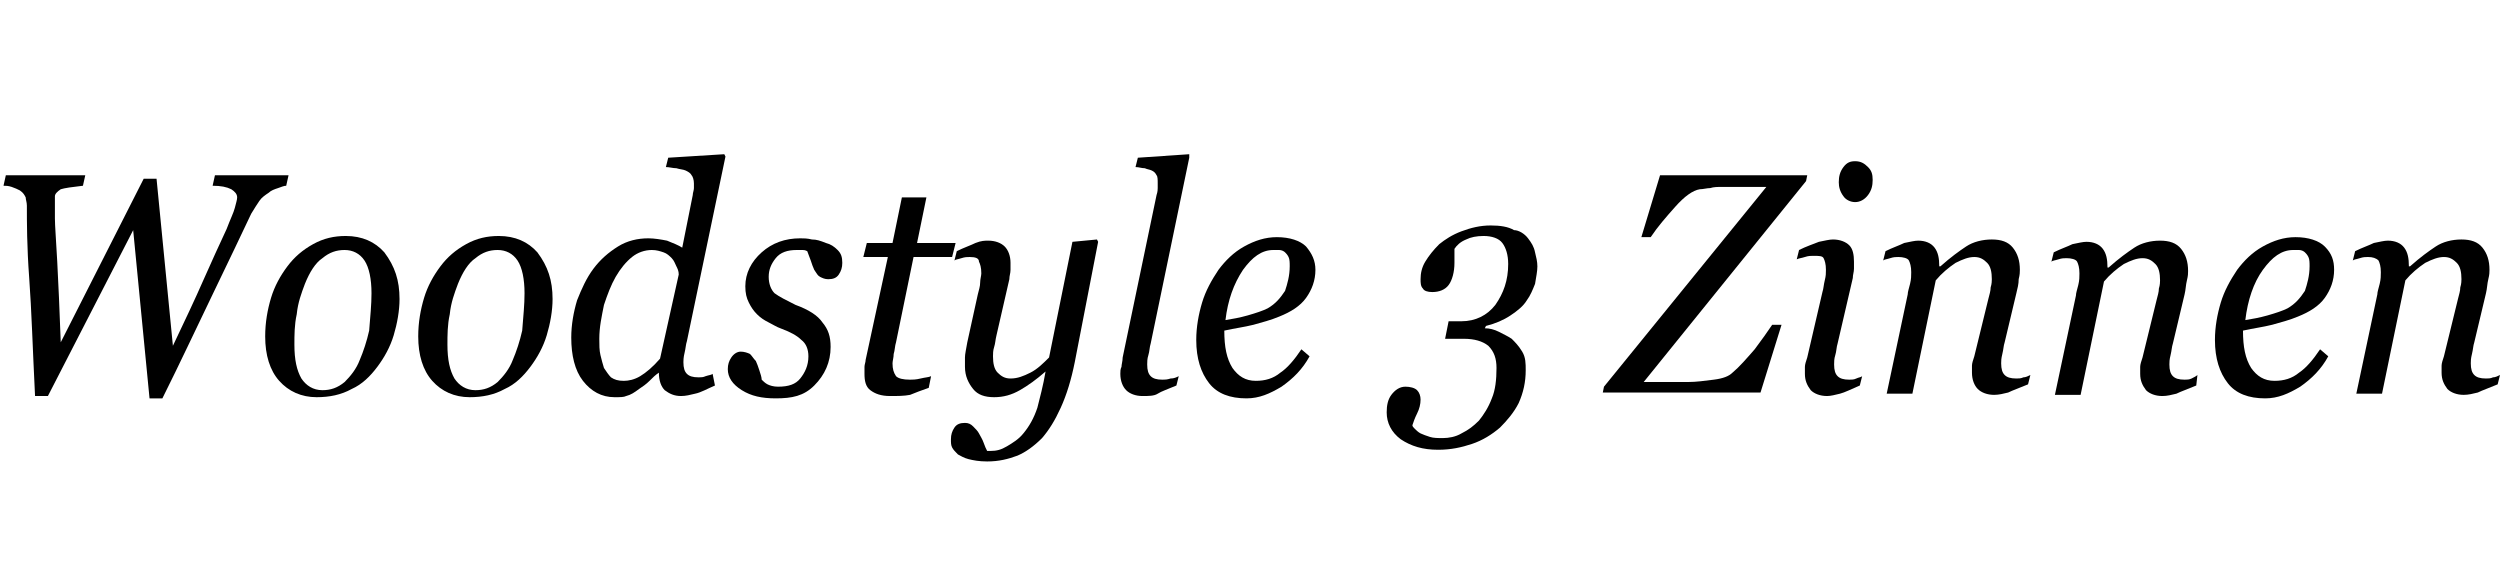 <?xml version="1.0" encoding="utf-8"?>
<!-- Generator: Adobe Illustrator 18.0.0, SVG Export Plug-In . SVG Version: 6.00 Build 0)  -->
<!DOCTYPE svg PUBLIC "-//W3C//DTD SVG 1.1//EN" "http://www.w3.org/Graphics/SVG/1.1/DTD/svg11.dtd">
<svg version="1.1" id="Ebene_1" xmlns="http://www.w3.org/2000/svg" xmlns:xlink="http://www.w3.org/1999/xlink" x="0px" y="0px"
	 viewBox="0 0 214 50" enable-background="new 0 0 214 50" xml:space="preserve">
<g>
	<path fill-rule="evenodd" clip-rule="evenodd" d="M-176.6-270.9h28.2l5.5,0v9.7c-0.9,0.1-2.2,0.4-3.1,0.7c-1.7,0.7-7,1.6-7-1.4
		c0-3,4.4-2.5,4.4-2.5s-0.4-0.7-2.3-1.1c-1.8-0.4-5-0.8-9.6,2.7c-4.6,3.5-7.6,3.3-7.6,3.3s-2.5,0.2-2.5-2.4c0-2.5,4.5-2.2,4.5-2.2
		s-2.2-1.5-4.3-1.5c-2,0-4,0.7-6.6,2.1c-1.6,0.8-3.6,1.5-4.9,1.8v-9.1L-176.6-270.9L-176.6-270.9L-176.6-270.9z M-142.9-251.1v1.5
		l0,5.5H-182l0-5.5v-2c1.3-0.4,3.4-1,4.9-1.9c2.5-1.4,4.6-2.1,6.6-2.1c2.1,0,4.3,1.5,4.3,1.5s-4.5-0.3-4.5,2.3
		c0,2.5,2.5,2.3,2.5,2.3s3,0.2,7.6-3.3c4.6-3.5,7.8-3.1,9.6-2.7c1.9,0.4,2.3,1.1,2.3,1.1s-4.4-0.5-4.4,2.5c0,3,5.2,2,7,1.4
		C-145.1-250.7-143.8-250.9-142.9-251.1L-142.9-251.1L-142.9-251.1z"/>
	<path fill-rule="evenodd" clip-rule="evenodd" d="M-61.7-261.3h0.6c1.4,0,2.5-0.3,3.2-0.8c0.7-0.5,1.1-1.3,1.1-2.3
		c0-1-0.3-1.8-1-2.2c-0.7-0.5-1.7-0.7-3.2-0.7h-0.8V-261.3L-61.7-261.3z M21.4-249.7h5v5h-5V-249.7L21.4-249.7z M-69.2-271H-71
		l-21.7,23.6h-1.1h-0.7V-271h-2.2v23.6h-9.6V-271h-2.2v25.8h11.8h2.9H-82v-2.3h-7.8l4.1-4.4h14.2l-0.1,6.6h2.3L-69.2-271L-69.2-271z
		 M-83.6-253.8l12.4-14.3l-0.3,14.3H-83.6L-83.6-253.8z M-110.5-271h-2.2v25.8h2.2V-271L-110.5-271z M-131.4-271v25.8h6.7
		c3.6,0,4.4,0,5.5-0.2c4.2-0.8,5.3-4.4,5.3-7.1c0-3.5-1.7-5.8-4.6-6.5c-0.1,0-0.2,0-0.3-0.1c0.1,0,0.1,0,0.2,0
		c1.4-0.3,3.9-1.7,3.9-5.4c0-1.9-0.7-3.6-1.8-4.7c-1.7-1.7-3.9-1.7-5.6-1.7H-131.4L-131.4-271z M-129.3-268.8h6.8c1.6,0,3.2,0,4.3,1
		c0.8,0.7,1.3,1.8,1.3,3.2c0,1.5-0.5,2.7-1.3,3.4c-1.2,1.2-3,1.2-4.7,1.2h-6.4V-268.8L-129.3-268.8z M-129.3-258h6.3
		c1.3,0,2.4,0,3.4,0.4c0.5,0.1,3.6,1.1,3.6,5.2c0,3.1-1.8,4.8-4.7,4.9c-0.5,0-1.3,0-2.8,0h-5.8V-258L-129.3-258z M23.2-259.6
		c0,0.1,0,0.3,0,0.5c0,0.2,0,0.4,0,0.5c0,1.2-0.1,2.2-0.3,3.2c-0.2,1-0.5,1.9-1,2.8c-1.3,2.5-3,4.5-5.2,5.8
		c-2.2,1.4-4.7,2.1-7.4,2.1c-2,0-3.9-0.4-5.6-1.2c-1.7-0.8-3.3-1.9-4.6-3.5c-1.1-1.3-2-2.7-2.6-4.4c-0.2-0.5-0.3-1-0.5-1.5v9.9h-4.9
		L-20-263v17.7h-5.2v-9.4c-0.1,0.4-0.3,0.8-0.4,1.2c-0.7,1.7-1.6,3.2-2.9,4.5c-1.3,1.4-2.8,2.4-4.5,3.1c-1.7,0.7-3.5,1.1-5.4,1.1
		c-2,0-3.8-0.4-5.5-1.1c-1.7-0.7-3.2-1.8-4.5-3.2c-0.8-0.8-1.5-1.7-2-2.7c-0.1,0.6-0.3,1.2-0.5,1.7c-0.5,1.1-1.1,2-1.9,2.7
		c-0.8,0.7-1.7,1.2-2.8,1.5c-1,0.3-2.5,0.4-4.3,0.4h-6.7v-26.9h5.8c1.2,0,2.1,0,2.8,0.1c0.7,0.1,1.3,0.3,1.8,0.5
		c1.5,0.6,2.6,1.5,3.4,2.6c0.8,1.1,1.2,2.5,1.2,4c0,1.3-0.2,2.3-0.7,3.2c-0.5,0.9-1.2,1.6-2.1,2c0.9,0.3,1.7,0.7,2.3,1.3l0-0.3
		c0-1.5,0.2-2.9,0.6-4.2c0.4-1.3,1-2.5,1.8-3.7c1.3-1.9,3-3.4,5-4.5c2-1.1,4.2-1.6,6.6-1.6c1.8,0,3.5,0.3,5.2,1
		c1.7,0.7,3.1,1.7,4.4,3c1.3,1.3,2.4,2.8,3.1,4.5c0.2,0.4,0.3,0.9,0.5,1.3v-9.3h5L-9.1-255v-17.2h5.1v9.8c0.2-0.6,0.4-1.2,0.6-1.8
		c0.7-1.7,1.8-3.2,3.2-4.6c1.3-1.3,2.8-2.3,4.4-2.9c1.6-0.6,3.4-1,5.4-1c2.9,0,5.4,0.7,7.5,2.1c2.1,1.4,3.7,3.5,4.9,6.2h-6.4
		c-0.8-1-1.7-1.7-2.7-2.2c-1.1-0.5-2.2-0.7-3.5-0.7c-2.3,0-4.2,0.8-5.8,2.5c-1.6,1.7-2.4,3.7-2.4,6.1c0,2.4,0.8,4.4,2.4,6.1
		c1.6,1.7,3.6,2.5,6,2.5c1.6,0,3.1-0.4,4.5-1.3c1.3-0.9,2.3-2.1,3-3.6H6.5v-4.5H23.2L23.2-259.6z M-46.7-259c0,1.2,0.2,2.2,0.6,3.2
		c0.4,1,0.9,1.9,1.7,2.7c0.8,0.9,1.8,1.6,2.8,2.1c1,0.5,2.1,0.7,3.2,0.7c2.4,0,4.3-0.8,5.9-2.5c1.6-1.7,2.4-3.8,2.4-6.3
		c0-2.3-0.8-4.2-2.4-5.9c-1.6-1.6-3.5-2.4-5.8-2.4c-2.3,0-4.3,0.8-6,2.4C-45.9-263.2-46.7-261.3-46.7-259L-46.7-259z M-61.7-250h1.6
		c1.6,0,2.8-0.3,3.5-0.8c0.7-0.5,1.1-1.4,1.1-2.5c0-1.2-0.4-2.1-1.2-2.8c-0.8-0.6-1.9-0.9-3.5-0.9h-1.6V-250L-61.7-250z"/>
</g>
<g>
	<path fill-rule="evenodd" clip-rule="evenodd" fill="#010202" d="M-771.7-255.9c0,5.5,4.4,9.9,9.9,9.9c5.5,0,9.9-4.4,9.9-9.9
		c0-5.5-4.4-9.9-9.9-9.9C-767.3-265.8-771.7-261.4-771.7-255.9L-771.7-255.9z M-761.8-263.1c4,0,7.2,3.2,7.2,7.2
		c0,3.5-2.6,6.5-5.9,7.1l-0.2,0v-3.5l2.9,1.1l0-2.5l-2.8-1.1v-0.8l2.9,1.1l0-2.5l-2.8-1.1v-0.8l2.9,1.1l0-2.5l-4-1.6l-4.1,1.6v2.5
		l2.9-1.1v0.8l-2.9,1.1l0,2.4l2.9-1.1v0.8l-2.9,1.1l0,2.5l2.9-1.1v3.5l-0.1,0c-3.4-0.6-5.9-3.5-5.9-7.1
		C-769-259.9-765.8-263.1-761.8-263.1L-761.8-263.1z"/>
	<path fill-rule="evenodd" clip-rule="evenodd" fill="#010202" d="M-753.1-266.5c-2-1.7-4.6-2.8-7.4-3l0,2.7c2,0.2,3.9,1,5.4,2.2
		L-753.1-266.5L-753.1-266.5z"/>
	<path fill-rule="evenodd" clip-rule="evenodd" fill="#010202" d="M-750.9-257.2l2.7,0c-0.3-2.8-1.4-5.4-3.1-7.4l-1.9,1.9
		C-751.9-261.2-751.1-259.3-750.9-257.2L-750.9-257.2z"/>
	<path fill-rule="evenodd" clip-rule="evenodd" fill="#010202" d="M-770.4-262.6l-1.9-1.9c-1.7,2-2.8,4.6-3,7.3l2.7,0
		C-772.4-259.3-771.6-261.1-770.4-262.6L-770.4-262.6z"/>
	<path fill-rule="evenodd" clip-rule="evenodd" fill="#010202" d="M-763.1-266.8l0-2.7c-2.8,0.3-5.3,1.4-7.4,3.1l1.9,1.9
		C-767-265.7-765.1-266.6-763.1-266.8L-763.1-266.8z"/>
	<path fill-rule="evenodd" clip-rule="evenodd" fill="#010202" d="M-750.9-254.6c-0.6,5.4-5.3,9.7-10.9,9.7
		c-5.6,0-10.2-4.2-10.9-9.7l-2.7,0c0.7,6.9,6.5,12.4,13.6,12.4c7.1,0,13-5.4,13.6-12.4H-750.9L-750.9-254.6z"/>
	<polygon fill-rule="evenodd" clip-rule="evenodd" fill="#010202" points="-734,-263.2 -734,-258.9 -726.4,-258.9 -726.4,-253.3 
		-734,-253.3 -734,-248.9 -726,-248.9 -726,-243.2 -740.6,-243.2 -740.6,-268.9 -726,-268.9 -726,-263.2 -734,-263.2 	"/>
	<polygon fill-rule="evenodd" clip-rule="evenodd" fill="#010202" points="-712.3,-248.9 -704.3,-248.9 -704.3,-243.2 -719,-243.2 
		-719,-268.9 -712.3,-268.9 -712.3,-248.9 	"/>
	<polygon fill-rule="evenodd" clip-rule="evenodd" fill="#010202" points="-692.5,-263.2 -692.5,-258.9 -685,-258.9 -685,-253.3 
		-692.5,-253.3 -692.5,-248.9 -684.6,-248.9 -684.6,-243.2 -699.2,-243.2 -699.2,-268.9 -684.6,-268.9 -684.6,-263.2 -692.5,-263.2 
			"/>
	<polygon fill-rule="evenodd" clip-rule="evenodd" fill="#010202" points="-674.8,-268.9 -668.2,-268.9 -663,-255.2 -657.4,-268.9 
		-650.8,-268.9 -646.9,-243.2 -653.6,-243.2 -655.5,-258 -655.5,-258 -661.7,-243.2 -664.4,-243.2 -670.3,-258 -670.3,-258 
		-672.5,-243.2 -679.1,-243.2 -674.8,-268.9 	"/>
	<polygon fill-rule="evenodd" clip-rule="evenodd" fill="#010202" points="-634.5,-263.2 -634.5,-258.9 -627,-258.9 -627,-253.3 
		-634.5,-253.3 -634.5,-248.9 -626.6,-248.9 -626.6,-243.2 -641.2,-243.2 -641.2,-268.9 -626.6,-268.9 -626.6,-263.2 -634.5,-263.2 
			"/>
	<polygon fill-rule="evenodd" clip-rule="evenodd" fill="#010202" points="-619.5,-268.9 -612.9,-268.9 -600.6,-253.2 
		-600.6,-253.2 -600.6,-268.9 -593.9,-268.9 -593.9,-243.2 -600.6,-243.2 -612.8,-258.9 -612.9,-258.9 -612.9,-243.2 -619.5,-243.2 
		-619.5,-268.9 	"/>
	<polygon fill-rule="evenodd" clip-rule="evenodd" fill="#010202" points="-576.4,-243.2 -583.1,-243.2 -583.1,-263.2 
		-588.6,-263.2 -588.6,-268.9 -570.9,-268.9 -570.9,-263.2 -576.4,-263.2 -576.4,-243.2 	"/>
</g>
<g id="Vorm_1">
	<path fill="#010202" d="M-221.4-256.5c-2.1,2.1-5.1,3.2-9,3.2c-3.8,0-6.7-1-8.9-3.1c-2.1-1.9-3.2-4.7-3.2-7.5
		c0-3.1,1.1-5.6,3.3-7.7s5.2-3,8.8-3c3.6,0,6.6,1,8.8,3s3.3,4.5,3.3,7.5C-218.2-261.2-219.2-258.6-221.4-256.5z M-224.3-270.2
		c-1.5-1.5-3.5-2.2-6-2.2c-2.5,0-4.5,0.8-6,2.4s-2.2,3.7-2.2,6.2c0,2.5,0.7,4.5,2.2,6.1c1.5,1.6,3.5,2.4,6,2.4
		c2.6,0,4.6-0.8,6.1-2.4c1.5-1.6,2.2-3.7,2.2-6.3C-222-266.7-222.8-268.8-224.3-270.2z M-258.3-253.3c-3.8,0-6.7-1-8.9-3.1
		c-2.1-1.9-3.2-4.7-3.2-7.5c0-3.1,1.1-5.6,3.3-7.7c2.2-2,5.2-3,8.8-3c3.6,0,6.6,1,8.8,3c2.2,2,3.3,4.5,3.3,7.5
		c0,2.9-1.1,5.4-3.2,7.6C-251.4-254.3-254.4-253.3-258.3-253.3z M-252.2-270.2c-1.5-1.5-3.5-2.2-6-2.2c-2.5,0-4.5,0.8-6,2.4
		c-1.5,1.6-2.2,3.7-2.2,6.2c0,2.5,0.7,4.5,2.2,6.1c1.5,1.6,3.5,2.4,6,2.4c2.6,0,4.6-0.8,6-2.4s2.2-3.7,2.2-6.3
		C-249.9-266.7-250.7-268.8-252.2-270.2z M-293.9-255.9l16-16h-15.3v-2.1h19.6v1.7l-16.2,16.4h16.7v2.2h-20.8V-255.9z M-309.2-253.3
		c-3.8,0-6.7-1-8.9-3.1c-2.1-1.9-3.2-4.7-3.2-7.5c0-3.1,1.1-5.6,3.3-7.7c2.2-2,5.2-3,8.8-3c3.6,0,6.6,1,8.8,3s3.3,4.5,3.3,7.5
		c0,2.9-1.1,5.4-3.2,7.6C-302.4-254.3-305.4-253.3-309.2-253.3L-309.2-253.3z M-303.1-270.2c-1.5-1.5-3.5-2.2-6-2.2
		c-2.5,0-4.5,0.8-6,2.4c-1.5,1.6-2.2,3.7-2.2,6.2c0,2.5,0.7,4.5,2.2,6.1c1.5,1.6,3.5,2.4,6,2.4c2.6,0,4.6-0.8,6-2.4
		c1.5-1.6,2.2-3.7,2.2-6.3C-300.9-266.7-301.6-268.8-303.1-270.2z M-317.5-249.4h1.7v6.3h-1.1v-5.5l-2.9,5.5h-0.8l-3-5.5v5.5h-0.9
		v-6.3h1.7l2.7,5L-317.5-249.4z M-337.1-253.3c-3.8,0-6.7-1-8.9-3.1c-2.1-1.9-3.2-4.7-3.2-7.5c0-3.1,1.1-5.6,3.3-7.7
		c2.2-2,5.2-3,8.8-3c3.6,0,6.6,1,8.8,3c2.2,2,3.3,4.5,3.3,7.5c0,2.9-1.1,5.4-3.2,7.6C-330.3-254.3-333.3-253.3-337.1-253.3
		L-337.1-253.3z M-331.1-270.2c-1.5-1.5-3.5-2.2-6-2.2c-2.5,0-4.5,0.8-6,2.4c-1.5,1.6-2.2,3.7-2.2,6.2c0,2.5,0.7,4.5,2.2,6.1
		c1.5,1.6,3.5,2.4,6,2.4c2.6,0,4.6-0.8,6.1-2.4c1.5-1.6,2.2-3.7,2.2-6.3C-328.8-266.7-329.6-268.8-331.1-270.2z M-342.9-248.7h-2.6
		v5.6h-1.1v-5.6h-2.6v-0.7h6.3V-248.7z M-333.7-243.1h-1.1v-6.3h1.1L-333.7-243.1z M-301-248.7h-4.6v2h3.7v0.6h-3.7v2.3h4.7v0.7
		h-5.9v-6.3h5.8L-301-248.7z M-287-248.8c0.5,0.4,0.7,0.8,0.7,1.3c0,0.6-0.3,1.1-0.8,1.3c-0.6,0.4-1.3,0.6-2,0.5h-2.2v2.6h-1.1v-6.3
		h3.2C-288.2-249.4-287.5-249.2-287-248.8L-287-248.8z M-291.3-246.3h2.1c0.5,0,0.9-0.1,1.3-0.3c0.3-0.2,0.5-0.5,0.5-0.9
		c0-0.3-0.2-0.6-0.4-0.8c-0.4-0.3-0.8-0.4-1.3-0.4h-2.2V-246.3z M-276.9-243.1h-1.1v-6.3h1.1V-243.1z M-262-248.7h-4.6v2h3.7v0.6
		h-3.7v2.3h4.7v0.7h-5.9v-6.3h5.8L-262-248.7z M-250.3-249.5c1.7,0,2.8,0.7,3.3,2l-1.1,0.1c-0.4-1-1.1-1.5-2.2-1.5
		c-0.8,0-1.4,0.2-1.9,0.7c-0.4,0.5-0.7,1.1-0.7,2c0,0.7,0.2,1.3,0.7,1.8c0.5,0.5,1.1,0.7,1.8,0.7c1.2,0,1.9-0.5,2.3-1.6l1,0.2
		c-0.5,1.4-1.6,2.1-3.4,2.1c-1.2,0-2.1-0.3-2.7-1c-0.6-0.6-1-1.5-1-2.3c0-0.9,0.3-1.8,1-2.3C-252.4-249.2-251.5-249.5-250.3-249.5z
		 M-233.1-248.7h-4.6v2h3.7v0.6h-3.7v2.3h4.7v0.7h-5.9v-6.3h5.8L-233.1-248.7z M-221.8-243.6c0.7,0,1.3-0.1,1.6-0.3
		c0.3-0.2,0.5-0.5,0.5-0.8c0-0.3-0.2-0.5-0.4-0.6c-0.3-0.2-0.6-0.3-1-0.3l-1.8-0.3c-0.4-0.1-0.8-0.2-1.2-0.3
		c-0.3-0.1-0.6-0.3-0.8-0.5c-0.2-0.2-0.3-0.5-0.3-0.8c0-0.5,0.3-0.9,0.9-1.3c0.7-0.3,1.4-0.5,2.2-0.5c1.6,0,2.7,0.5,3.3,1.6l-1,0.2
		c-0.1-0.4-0.5-0.7-0.8-0.8c-0.4-0.2-0.9-0.3-1.4-0.3c-0.5,0-0.9,0.1-1.3,0.3c-0.4,0.2-0.6,0.4-0.6,0.8c0,0.5,0.5,0.8,1.5,0.9
		l1.7,0.3c1.6,0.3,2.3,0.8,2.3,1.7c0,0.5-0.3,1-0.9,1.4s-1.4,0.5-2.5,0.5c-1.9,0-3.1-0.6-3.7-1.8l1-0.2
		C-224.1-244-223.2-243.6-221.8-243.6L-221.8-243.6z"/>
</g>
<g>
	<g>
		<path d="M-1259.6-265.1c1.4-0.7,2.9-1.4,4.3-2.1c1.3-0.7,2.6-0.8,4-0.5c0.8,0.2,1.6,0.2,2.3-0.2c0,0,0.1,0,0.1,0
			c1.2-0.3,2.1-0.8,2.7-1.9c0.1-0.1,0.2-0.3,0.3-0.4c0.9-1,1.3-1.1,2.5-0.6c1.6,0.6,3.3,1.2,4.9,1.9c0.6,0.2,1.2,0.3,1.8,0.1
			c0.1,0,0.2,0,0.3-0.1c0.9-0.2,1.6-0.6,1.7-1.7c0-0.4,0.2-0.9,0.4-1.3c0.4-1.2,1.1-2.2,2.2-3c2.1-1.4,4.1-2.9,6.2-4.3
			c0.7-0.5,1.3-1.1,1.8-1.9c0.3-0.5,0.6-0.9,0.8-1.4c0.4-0.9,1-1.6,2-1.9c0.4,0,0.8,0,1.2,0c1.3,0.5,2.6,0.9,4,1
			c1.1,0,2,0.5,2.8,1.2c0.2,0.2,0.4,0.3,0.6,0.5c1.3,1.4,2.9,2.2,4.7,2.7c1,0.3,2,0.7,3.1,1.1c0.8,0.2,1.2,0.8,1.5,1.5
			c0.1,0.2,0.1,0.3,0.2,0.5c0.1,0.8,0.7,1.2,1.4,1.5c0.7,0.3,1.4,0.5,2.1,0.7c1.7,0.5,3.3,1.2,4.8,2.1c0.8,0.5,1.6,0.9,2.5,1.4
			c1.4,0.7,2.8,1.3,4.4,1.5c2,0.2,3.9,1,5.8,1.8c1.5,0.6,2.9,1.1,4.5,1.3c1.5,0.2,3.1,0.2,4.6-0.1c0.2,0,0.4,0,0.6-0.1
			c0,1,0,1.9,0,2.9c-1.2,0.2-2.4,0.3-3.6,0.3c-2.5,0-4.9-0.7-7.2-1.7c-1.5-0.6-3-1.4-4.7-1.5c-2.6-0.2-4.8-1.3-6.9-2.6
			c-2.1-1.3-4.4-2.2-6.7-2.9c-0.7-0.2-1.5-0.6-2.1-1c-0.8-0.5-1.4-1.2-1.6-2.1c-0.1-0.5-0.4-0.8-0.9-0.9c-1.3-0.4-2.6-0.9-3.8-1.3
			c-1.3-0.4-2.4-1.1-3.4-2c-0.3-0.2-0.5-0.5-0.8-0.7c-0.8-0.8-1.8-1.2-2.9-1.2c-1,0-1.9-0.4-2.9-0.7c-0.7-0.3-0.8-0.2-1.1,0.4
			c-0.3,0.6-0.6,1.1-1,1.7c-0.6,1-1.4,1.8-2.4,2.5c-2.1,1.4-4.1,2.9-6.2,4.3c-0.6,0.4-1.1,1-1.2,1.7c-0.2,0.7-0.4,1.4-0.5,2.1
			c-0.2,0.8-0.6,1.4-1.3,1.8c-1.1,0.7-2.4,1-3.7,1.1c-0.4,0-0.8-0.1-1.2-0.2c-1.7-0.6-3.3-1.2-4.9-1.9c-0.4-0.1-0.6-0.1-0.8,0.2
			c-1.3,2.1-3.4,2.6-5.5,3c-0.8,0.1-1.6-0.1-2.4-0.2c-0.6-0.1-1.1-0.1-1.6,0.2c-1.9,1-3.8,2-5.7,3
			C-1259.6-262.8-1259.6-263.9-1259.6-265.1z"/>
		<path d="M-1259.6-253.9c1.1,0,2.2,0,3.4,0c0,1.9,0,3.7,0,5.7c0.7-0.6,1.5-1.1,2.3-1.2c1.8-0.3,3.5-0.2,4.9,1.1
			c1,0.9,1.4,2,1.4,3.3c0.1,2.4,0,4.9,0,7.4c-1.1,0-2.2,0-3.4,0c0-0.2,0-0.3,0-0.5c0-1.8,0-3.6,0-5.4c0-0.3,0-0.7-0.1-1
			c-0.2-1.6-1.3-2.3-2.9-2c-1.4,0.3-2.2,1.3-2.2,3c0,1.8,0,3.6,0,5.4c0,0.2,0,0.3,0,0.6c-1.2,0-2.3,0-3.4,0
			C-1259.6-243.1-1259.6-248.5-1259.6-253.9z"/>
		<path d="M-1212.6-237.7c-1.2,0-2.3,0-3.4,0c0-3.9,0-7.8,0-11.7c1.1,0,2.1,0,3.2,0c0,0.4,0,0.8,0,1.3c1.2-1.1,2.5-1.5,3.9-1.5
			c1.5,0.1,2.7,0.6,3.5,1.8c0.7-0.5,1.3-1,2.1-1.3c1.3-0.6,2.6-0.6,3.9-0.2c1.7,0.5,2.9,2,3,3.9c0.1,2.2,0.1,4.4,0.1,6.6
			c0,0.4,0,0.8,0,1.2c-1.1,0-2.3,0-3.4,0c0-0.2,0-0.4,0-0.6c0-2,0-4,0-6.1c0-1.4-0.8-2.2-1.9-2.3c-1.5-0.1-2.5,0.7-2.7,2.1
			c-0.1,0.4-0.1,0.7-0.1,1.1c0,1.7,0,3.5,0,5.2c0,0.2,0,0.3,0,0.5c-1.1,0-2.2,0-3.4,0c0-0.2,0-0.3,0-0.5c0-1.8,0-3.6,0-5.5
			c0-0.4,0-0.8-0.1-1.2c-0.2-1.1-0.8-1.7-1.7-1.8c-1.1-0.2-2.1,0.3-2.6,1.2c-0.4,0.7-0.4,1.4-0.4,2.1c0,1.7,0,3.4,0,5.1
			C-1212.6-238-1212.6-237.9-1212.6-237.7z"/>
		<path d="M-1181.5-242.6c-3,0-5.9,0-8.8,0c0.1,1.1,1,2,2.2,2.2c1.5,0.3,2.9,0.1,4.1-1c0.6,0.7,1.2,1.3,1.8,2
			c-0.2,0.2-0.4,0.4-0.6,0.6c-0.9,0.8-2,1.1-3.2,1.2c-2,0.2-3.9-0.1-5.5-1.4c-2-1.6-2.6-3.7-2-6.1c0.5-2.3,2.1-3.8,4.4-4.4
			c2.1-0.5,4.1-0.3,5.8,1.2C-1181.8-246.7-1181.3-244.8-1181.5-242.6z M-1190.4-244.6c1.9,0,3.8,0,5.7,0c-0.1-1.5-1.4-2.5-3.1-2.4
			C-1189.2-246.9-1190.4-245.8-1190.4-244.6z"/>
		<path d="M-1232.7-237.7c-1,0-1.9,0-2.9,0c-0.1,0-0.2,0-0.4,0c0-0.4,0-0.8,0-1.3c-0.2,0.1-0.3,0.2-0.3,0.3
			c-1.8,1.7-4.8,1.5-6.4,0.4c-1.3-0.8-1.9-2.1-1.9-3.5c-0.1-2.5-0.1-5-0.1-7.4c0,0,0-0.1,0-0.1c1.1,0,2.2,0,3.4,0c0,0.2,0,0.3,0,0.5
			c0,1.8,0,3.6,0,5.4c0,0.4,0,0.7,0.1,1.1c0.2,1.2,0.8,1.8,2,1.9c1.2,0.1,2.3-0.4,2.7-1.5c0.2-0.4,0.3-0.9,0.3-1.4
			c0-1.8,0-3.7,0-5.5c0-0.2,0-0.4,0-0.6c1.1,0,2.3,0,3.4,0C-1232.7-245.5-1232.7-241.6-1232.7-237.7z"/>
		<path d="M-1222.6-244.6c0-1.3-0.7-2.1-1.9-2.3c-1.5-0.2-2.9,0.2-4.2,1c-0.4-0.8-0.8-1.6-1.2-2.4c0.8-0.6,1.8-0.9,2.7-1.2
			c1.3-0.3,2.7-0.4,4-0.1c2.5,0.4,3.8,2,3.9,4.5c0.1,2.4,0,4.8,0,7.1c0,0,0,0.1,0,0.1c-1,0-2.1,0-3.2,0c0-0.4,0-0.8,0-1.3
			c-1.8,1.8-3.8,1.8-5.9,1c-1.7-0.7-2.4-2.5-1.9-4.2c0.4-1.4,1.5-1.9,2.8-2.2c0.7-0.1,1.4-0.2,2.1-0.2
			C-1224.3-244.6-1223.5-244.6-1222.6-244.6z M-1222.6-242.6c-0.9,0-1.8,0-2.7,0c-0.3,0-0.5,0.1-0.8,0.1c-0.5,0.2-0.9,0.5-0.9,1.1
			c0,0.6,0.2,1.1,0.8,1.3c1,0.4,1.9,0.3,2.8-0.2C-1222.6-240.8-1222.4-241.6-1222.6-242.6z"/>
		<path d="M-1172.5-240.6c0.3,0.7,0.6,1.4,0.8,2.1c0,0.1-0.1,0.3-0.2,0.4c-1.4,0.9-4.2,0.8-5.5-0.2c-0.9-0.7-1.4-1.6-1.4-2.7
			c-0.1-1.6,0-3.3-0.1-4.9c0-0.2,0-0.4,0-0.6c-0.6,0-1.2,0-1.8,0c0-0.9,0-1.7,0-2.6c0.6,0,1.2,0,1.8,0c0-1,0-1.9,0-2.8
			c1.2,0,2.3,0,3.4,0c0,0.9,0,1.8,0,2.8c1,0,1.9,0,2.9,0c0,0.9,0,1.7,0,2.6c-0.9,0-1.9,0-2.9,0c0,0.6,0,1.2,0,1.8c0,0.9,0,1.9,0,2.8
			c-0.1,1.5,1,1.9,2.2,1.6C-1172.9-240.4-1172.7-240.5-1172.5-240.6z"/>
	</g>
</g>
<path fill="#010202" d="M860.5-252h3.2v1h-1.1v5.5h-1.1v-5.5h-1.1V-252z M880.3-251.3l0.2,0.4h-0.2l-0.2-0.4H880v0.4h-0.2v-0.9h0.4
	c0.2,0,0.4,0.1,0.4,0.3C880.6-251.4,880.4-251.3,880.3-251.3z M880.4-251.6c0-0.1-0.1-0.1-0.2-0.1H880v0.3h0.2
	C880.3-251.4,880.4-251.5,880.4-251.6z M860-250.5v3.3c0,0.9-0.5,1.6-1.7,1.6s-1.7-0.7-1.7-1.6v-3.3c0-0.9,0.5-1.6,1.7-1.6
	S860-251.4,860-250.5z M858.9-250.4c0-0.5-0.1-0.7-0.6-0.7s-0.6,0.2-0.6,0.7v3.3c0,0.5,0.1,0.7,0.6,0.7s0.6-0.2,0.6-0.7V-250.4z
	 M889.3-258.7c0,12.9-10.5,23.3-23.3,23.3c-12.9,0-23.3-10.5-23.3-23.3c0-12.9,10.5-23.3,23.3-23.3S889.3-271.6,889.3-258.7z
	 M886.5-258.7c0-11.3-9.2-20.6-20.6-20.6c-11.3,0-20.6,9.2-20.6,20.6c0,11.3,9.2,20.6,20.6,20.6S886.5-247.4,886.5-258.7z
	 M865.6-256.6h-9.2c4.9-4.4,9.2-6.4,9.2-11.1c0-3.7-2.9-5.6-6.3-5.6c-3.5,0-6.3,2.3-6.7,5.3l3.1,0.7c0.4-1.8,1.6-3.1,3.5-3.1
	c1.8,0,2.9,1,2.9,2.7c0,3.6-9,7.9-9.6,10.9v3.2h13.1C865.6-253.6,865.6-256.6,865.6-256.6z M855.9-247.5c0,1.1-0.5,1.9-1.7,1.9h-1.8
	v-6.4h1.6c1.2,0,1.7,0.6,1.7,1.7c0,0.6-0.2,1.1-0.8,1.3C855.6-248.7,855.9-248.3,855.9-247.5z M853.5-249.4h0.4
	c0.4,0,0.7-0.3,0.7-0.8c0-0.6-0.2-0.9-0.7-0.9h-0.4V-249.4z M854.8-247.5c0-0.7-0.3-1-0.9-1h-0.4v2h0.5
	C854.6-246.5,854.8-246.8,854.8-247.5z M874.9-253.6v-4.5h-9.3v-2.7l8.9-12.3h3.8v12.3h2.8v2.7h-2.8v4.5H874.9z M874.9-260.8v-8.7
	h-0.1l-6,8.7H874.9z M876.1-250.5c0-0.4,0.2-0.6,0.6-0.6c0.3,0,0.5,0.2,0.6,0.7l1.1-0.1c-0.1-0.9-0.6-1.6-1.5-1.6
	c-1.1,0-1.7,0.6-1.7,1.6c0,1.8,2.3,2.2,2.3,3.5c0,0.4-0.3,0.6-0.6,0.6c-0.4,0-0.6-0.3-0.7-1l-1.1,0.1c0,1,0.6,1.8,1.7,1.8
	s1.8-0.6,1.8-1.6C878.3-248.9,876.1-249.4,876.1-250.5z M881-251.4c0,0.5-0.4,0.8-0.9,0.8c-0.5,0-0.9-0.3-0.9-0.8
	c0-0.5,0.4-0.8,0.9-0.8C880.6-252.2,881-251.9,881-251.4z M880.8-251.4c0-0.4-0.3-0.7-0.6-0.7c-0.4,0-0.6,0.3-0.6,0.7
	c0,0.4,0.3,0.7,0.6,0.7C880.5-250.7,880.8-251,880.8-251.4z M872.5-248.4h1.4v-1h-1.4v-1.7h1.8v-1h-3v6.4h3.1v-1h-2V-248.4z
	 M869-252h-1.1v6.4h2.8v-1H869V-252z M864.2-251.1h1.1v5.5h1.1v-5.5h1.1v-1h-3.2C864.2-252,864.2-251.1,864.2-251.1z"/>
<g id="Page-1">
	<g id="bliz-logo">
		<path id="Shape" fill="#010202" d="M-456.5-248.8h2.4v-4.6h-2.4V-248.8z M-456.5-258.7h2.4v-4.3h-2.4V-258.7z M-466.2-243.1v-25.7
			h14.5c2.1,0,3.8,0.3,5.1,1c1.4,0.7,2.1,1.7,2.1,3v7.4c0,0.9-0.9,1.3-2.7,1.5c1.1,0.1,1.7,0.2,1.9,0.3c0.5,0.2,0.8,0.6,0.8,1.2v7.4
			c0,1.3-0.8,2.3-2.4,3c-1.3,0.6-3,0.9-5,0.9H-466.2z"/>
		<polygon id="Shape_1_" fill="#010202" points="-442.2,-268.7 -432.4,-268.7 -432.4,-248.8 -427.6,-248.8 -427.6,-243.1 
			-442.2,-243.1 		"/>
		<rect id="Rectangle-path" x="-425.4" y="-268.7" fill="#010202" width="9.7" height="25.6"/>
		<polygon id="Shape_2_" fill="#010202" points="-405.4,-263 -413.9,-263 -413.9,-268.7 -391.5,-268.7 -401.1,-248.8 -392.1,-248.8 
			-392.1,-243.1 -414.5,-243.1 		"/>
		<path id="Shape_3_" fill="#010202" d="M-477.6-253.9c0-0.5-0.3-0.8-0.9-1.2c-0.6-0.3-1.3-0.5-2.1-0.5c0.8,0,1.5-0.1,2.1-0.3
			c0.6-0.3,0.9-0.6,0.9-1l0-6.8c0-1.3-2.5-2-7.6-2h-3.6l0,2.1l2.6,0l0,7.1l-2.6,0v1.8l2.6,0v7.4l-2.6,0l0,2.1l3.4,0
			c5.2,0,7.8-0.7,7.8-2.1L-477.6-253.9z M-492.1-247.4l-2.4,0l0-7.4l2.4,0v-1.8l-2.4,0l0-7.1l2.4,0l0-2h-11.1l0,20.4l11.1,0
			L-492.1-247.4z M-471.4-243l-38,0c-0.4,0-0.6-0.2-0.6-0.6l0-24.4c0-0.4,0.2-0.7,0.6-0.6l38,0c0.4,0,0.6,0.2,0.6,0.6l0,24.4
			C-470.8-243.2-471-243-471.4-243z"/>
	</g>
</g>
<g id="TRgCf4_1_">
	<g>
		<path d="M423.3-269.4c0,5,0,10.1,0,15.2c0.2,0.1,0.5,0.3,0.8,0.4c0.3,0.1,0.5,0.4,0.4,0.7c0,0.1,0,0.3,0,0.4c-2.2,0-4.5,0-6.7,0
			c0-0.2,0-0.5,0-0.7c0-0.2,0.1-0.3,0.2-0.4c0.2-0.1,0.4-0.2,0.7-0.3c0.3-0.1,0.3-0.3,0.3-0.5c0-0.1,0-0.2,0-0.3c0-6.5,0-13,0-19.5
			c0-0.5-0.1-0.8-0.6-0.9c-0.2-0.1-0.4-0.2-0.6-0.3c0-0.3,0-0.6,0-0.9c0.2,0,0.3,0,0.5,0c1.9,0,3.8,0,5.7,0c0.4,0,0.6,0.1,0.8,0.5
			c2.8,5.5,5.7,10.9,8.5,16.4c0.1,0.2,0.2,0.3,0.3,0.6c0.1-0.2,0.2-0.4,0.3-0.6c2.8-5.4,5.7-10.9,8.5-16.3c0-0.1,0.1-0.2,0.1-0.3
			c0.1-0.2,0.2-0.3,0.5-0.3c2.1,0,4.2,0,6.3,0c0.1,0,0.1,0,0.2,0c0,0.3,0,0.6,0,0.9c-0.3,0.2-0.6,0.3-1,0.5
			c-0.2,0.1-0.3,0.2-0.3,0.4c0,0.1,0,0.2,0,0.3c0,6.5,0,13,0,19.5c0,0.5,0.1,0.7,0.5,0.9c0.2,0.1,0.5,0.2,0.7,0.3c0,0.3,0,0.6,0,0.9
			c-2.3,0-4.5,0-6.8,0c0-0.2,0-0.4,0-0.7c0-0.2,0.1-0.3,0.2-0.4c0.2-0.1,0.4-0.2,0.7-0.3c0.3-0.1,0.4-0.3,0.3-0.6c0-1,0-1.9,0-2.9
			c0-3.8,0-7.5,0-11.3c0-0.2,0-0.4,0-0.6c0,0-0.1,0-0.1,0c-0.1,0.2-0.2,0.3-0.3,0.5c-2.7,5.2-5.5,10.4-8.2,15.6
			c-0.1,0.1-0.2,0.3-0.2,0.4c-0.1,0.2-0.2,0.2-0.4,0.2c-0.8,0-1.5,0-2.3,0c-0.3,0-0.4-0.2-0.5-0.4c-0.8-1.4-1.5-2.9-2.3-4.3
			c-2-3.9-4-7.7-6.1-11.6C423.5-269.1,423.4-269.3,423.3-269.4C423.3-269.4,423.3-269.4,423.3-269.4z"/>
		<path d="M496-254.2c-0.1-0.2-0.2-0.3-0.3-0.5c-1.3-1.9-2.6-3.8-3.9-5.7c-0.2-0.3-0.4-0.4-0.8-0.4c-2.4,0-4.8,0-7.3,0
			c-0.2,0-0.3,0-0.5,0c-0.1,0.4-0.2,5.5-0.1,6.6c0.2,0.1,0.5,0.3,0.8,0.4c0.3,0.1,0.5,0.3,0.4,0.7c0,0.1,0,0.3,0,0.4
			c-2.3,0-4.6,0-7,0c0-0.3,0-0.6,0-0.9c0.3-0.1,0.6-0.3,0.9-0.5c0.2-0.1,0.3-0.2,0.3-0.5c0-0.1,0-0.1,0-0.2c0-6.5,0-13.1,0-19.6
			c0-0.5-0.1-0.7-0.5-0.9c-0.2-0.1-0.4-0.2-0.7-0.3c0-0.3,0-0.6,0-0.9c0.2,0,0.3,0,0.5,0c4.8,0,9.7,0,14.5,0c1.6,0,3.1,0.3,4.6,1.1
			c2.2,1.1,3.4,2.9,3.7,5.3c0.2,1.1,0.1,2.2-0.1,3.2c-0.5,1.9-1.7,3.2-3.4,4.2c-0.4,0.2-0.8,0.4-1.3,0.6c0.1,0.1,0.1,0.2,0.2,0.3
			c1.8,2.4,3.6,4.8,5.3,7.2c0.2,0.2,0.4,0.4,0.6,0.5c0.4,0.1,0.8,0.3,1.3,0.5c0,0.3,0,0.6,0,0.9c-2.6,0-5.2,0-7.8,0
			C495-253.4,495.4-253.9,496-254.2z M483.1-265.1c0.3,0,0.4,0,0.6,0c2.4,0,4.7,0,7.1,0c0.5,0,1,0,1.5-0.1c0.9-0.1,1.8-0.4,2.5-0.9
			c1.7-1.2,1.9-4.2-0.2-5.5c-0.4-0.2-0.8-0.5-1.2-0.6c-0.7-0.2-1.5-0.3-2.2-0.3c-2.5,0-5.1,0-7.6,0c-0.1,0-0.3,0-0.4,0
			C483.1-270,483.1-267.6,483.1-265.1z"/>
		<path d="M458.4-263.1c0,2.1,0,4.2,0,6.2c4.7,0,9.3,0,14,0c0.2-0.6,0.4-1.2,0.6-1.8c0.3,0,0.6,0,0.9,0c0,2,0,4,0,6
			c-7.1,0-14.2,0-21.3,0c0-0.3,0-0.5,0-0.8c0-0.1,0.1-0.2,0.2-0.3c0.2-0.1,0.5-0.3,0.7-0.4c0.2-0.1,0.3-0.2,0.3-0.4
			c0-0.1,0-0.2,0-0.3c0-6.5,0-13,0-19.5c0-0.1,0-0.3,0-0.4c0-0.2-0.1-0.3-0.2-0.4c-0.2-0.1-0.4-0.2-0.6-0.3
			c-0.3-0.1-0.4-0.3-0.4-0.6c0-0.1,0-0.3,0-0.4c0.4-0.1,20.4-0.1,21,0c0,1.9,0,3.8,0,5.7c-0.3,0-0.6,0-0.9,0
			c-0.2-0.6-0.4-1.2-0.6-1.8c-4.6,0-9.1,0-13.6,0c-0.1,0.4-0.2,4.5-0.1,5.4c0.1,0,0.3,0,0.4,0c3.7,0,7.3,0,11,0
			c0.3,0,0.5-0.1,0.6-0.4c0.1-0.3,0.3-0.5,0.4-0.8c0.3,0,0.6,0,0.9,0c0,2.1,0,4.2,0,6.3c-0.3,0-0.6,0-0.9,0
			c-0.1-0.2-0.3-0.4-0.3-0.7c-0.2-0.4-0.4-0.5-0.8-0.5c-2.8,0-5.5,0-8.3,0c-0.8,0-1.6,0-2.4,0C458.8-263.1,458.7-263.1,458.4-263.1z
			"/>
		<path d="M407.3-253.6c0,0.1,0,0.2,0,0.3c0,0.2,0,0.4,0,0.5c-0.4,0.1-7,0.2-7.9,0.1c-0.4-0.9,0.3-1.2,0.9-1.5
			c-0.6-1.5-1.3-2.9-1.9-4.4c-4.4,0-8.8,0-13.2,0c-0.8,1.4-1.6,2.9-2.4,4.3c0.1,0.1,0.2,0.2,0.3,0.2c0.6,0.3,0.7,0.7,0.5,1.3
			c-2.4,0-4.9,0-7.4,0c0-0.3,0-0.6,0-0.9c0.3-0.1,0.6-0.3,0.9-0.3c0.5-0.1,0.7-0.4,0.9-0.8c3.1-6,6.2-12,9.3-17.9
			c0.6-1.1,1.1-2.2,1.7-3.3c0.1-0.2,0.2-0.3,0.3-0.5c1.5,0,2.9,0,4.4,0c0.3,0,0.3,0.2,0.4,0.4c0.7,1.3,1.4,2.7,2.1,4
			c3.1,5.8,6.2,11.7,9.3,17.5c0.2,0.3,0.4,0.5,0.7,0.6C406.6-253.9,407-253.8,407.3-253.6z M396.2-262.3c-0.2-0.7-4.3-9-4.6-9.3
			c-0.5,0.7-4.4,8.9-4.5,9.3C390.1-262.3,393.1-262.3,396.2-262.3z"/>
		<path d="M374.6-252.7c-6.9,0-13.7,0-20.6,0c0-0.3,0-0.6,0-0.9c0.3-0.1,0.6-0.3,0.9-0.5c0.2-0.1,0.3-0.2,0.3-0.5c0-0.2,0-0.4,0-0.6
			c0-6.4,0-12.8,0-19.2c0-0.5-0.1-0.7-0.6-0.9c-0.2-0.1-0.4-0.2-0.7-0.3c0-0.3,0-0.6,0-0.9c2.3,0,4.6,0,6.9,0c0,0.2,0,0.3,0,0.5
			c0,0.1,0,0.3,0,0.4c-0.3,0.2-0.6,0.3-0.9,0.5c-0.2,0.1-0.3,0.3-0.3,0.5c0,0.1,0,0.2,0,0.3c0,5.6,0,11.2,0,16.9c0,0.2,0,0.4,0,0.6
			c0.2,0,0.4,0,0.6,0c4.1,0,8.1,0,12.2,0c0.5,0,0.5,0,0.7-0.5c0.2-0.4,0.3-0.9,0.5-1.3c0.3,0,0.6,0,0.9,0
			C374.6-256.6,374.6-254.7,374.6-252.7z"/>
		<path d="M415.1-252.7c-2,0-4,0-6.1,0c0-0.2,0-0.4,0-0.6c0-0.3,0.1-0.5,0.3-0.6c0.5-0.2,0.6-0.6,0.6-1.2c0-4.5,0-8.9,0-13.4
			c0-0.3-0.1-0.6-0.4-0.7c-0.6-0.2-0.6-0.7-0.5-1.3c2,0,4,0,6,0c0,0.1,0,0.3,0,0.4c0,0.4-0.1,0.6-0.4,0.8c-0.4,0.2-0.5,0.5-0.5,0.9
			c0,4.5,0,9.1,0,13.6c0,0.3,0,0.6,0.4,0.8C415.2-253.7,415.2-253.2,415.1-252.7z"/>
	</g>
</g>
<g id="_x34_A4glj_1_">
	<g>
		<g>
			<path d="M569.1-272.3c0,0.1,0,0.2,0,0.3c0,5.5,0,10.9,0,16.4c0,7.8-5.6,14.6-13.2,16.2c-8.9,1.9-17.6-3.7-19.7-12.6
				c-1.3-5.5,0.4-11.3,4.3-15.3c2.5-2.6,5.6-4.2,9.1-4.8c0.9-0.2,1.8-0.2,2.7-0.2c5.5,0,10.9,0,16.4,0
				C568.8-272.3,569-272.3,569.1-272.3z M543.6-246.1c6,0,11.9,0,17.8,0c-1.1-2.1-2.2-4.2-3.2-6.3c-3.8,0-7.6,0-11.4,0
				C545.7-250.3,544.6-248.2,543.6-246.1z M559.5-253.4c-0.1-0.1-0.1-0.2-0.1-0.2c-1-1.9-1.9-3.8-2.9-5.6c-0.1-0.2-0.2-0.2-0.4-0.2
				c-2.5,0-5,0-7.5,0c-0.2,0-0.3,0.1-0.4,0.2c-0.9,1.9-1.9,3.8-2.8,5.6c0,0.1-0.1,0.2-0.1,0.3C550.1-253.4,554.7-253.4,559.5-253.4z
				 M549.8-264.7c-0.7,1.4-1.4,2.8-2.1,4.2c3.2,0,6.3,0,9.4,0c-0.9-1.8-1.8-3.5-2.7-5.2c-0.4,0.5-0.8,1-1.1,1.4
				c-0.3-0.3-0.6-0.6-0.9-0.8c-0.3,0.3-0.5,0.6-0.8,0.9c-0.3,0.3-0.5,0.6-0.8,0.9C550.6-263.8,550.2-264.3,549.8-264.7z
				 M553.3-265.3c0.3-0.3,0.5-0.7,0.7-1c0.1-0.1,0.1-0.2,0-0.4c-0.5-1-1-2-1.5-3c0-0.1-0.1-0.1-0.1-0.2c-0.8,1.5-1.5,3-2.3,4.5
				c0.3,0.3,0.5,0.6,0.8,1c0.5-0.6,1-1.2,1.5-1.7C552.7-265.9,553-265.6,553.3-265.3z M549.3-243.6c2.2,0,4.4,0,6.5,0
				c0-0.5,0-1,0-1.4c-0.4-0.1-6.3,0-6.5,0C549.3-244.5,549.3-244,549.3-243.6z"/>
			<path d="M587.6-255.3c0.1,0,0.2,0,0.3,0c2.7,0,5.5,0,8.2,0c0.7,0,1.3,0.1,1.9,0.3c1.9,0.7,2.9,2.4,2.8,4.4c0,0.3-0.1,0.7-0.2,1
				c-0.3,1.2-1,2-2.1,2.5c-0.1,0-0.2,0.1-0.3,0.1c0.1,0,0.1,0.1,0.2,0.1c0.8,0.3,1.3,0.8,1.7,1.6c0.2,0.4,0.3,0.9,0.4,1.4
				c0.1,0.5,0.1,1,0.1,1.5c0,0.5,0.1,1,0.1,1.5c0.1,0.5,0.2,1,0.4,1.4c-0.2,0.1-2.9,0.1-3.4,0c-0.2-0.4-0.3-0.9-0.3-1.3
				c-0.1-0.8-0.2-1.6-0.2-2.4c0-0.5-0.2-0.9-0.3-1.3c-0.3-0.6-0.7-1-1.3-1.1c-0.3-0.1-0.5-0.1-0.8-0.1c-1.2,0-2.3,0-3.5,0
				c-0.1,0-0.1,0-0.2,0c0,2.1,0,4.1,0,6.2c-0.2,0.1-3.2,0.1-3.5,0C587.6-244.7,587.6-250,587.6-255.3z M591.1-248.1
				c0.1,0,0.2,0,0.2,0c1.2,0,2.4,0,3.6,0c0.2,0,0.5,0,0.7-0.1c0.9-0.1,1.4-0.6,1.6-1.4c0.1-0.5,0.1-1,0-1.5
				c-0.1-0.7-0.6-1.2-1.3-1.4c-0.3-0.1-0.6-0.1-0.9-0.1c-1.3,0-2.5,0-3.8,0c-0.1,0-0.1,0-0.2,0C591.1-251.1,591.1-249.6,591.1-248.1
				z"/>
			<path d="M614.4-255.3c0,1,0,1.9,0,2.9c-1.4,0-2.8,0-4.2,0c-1.4,0-2.8,0-4.2,0c0,1.1,0,2.3,0,3.4c2.6,0,5.1,0,7.7,0
				c0,0.9,0,1.8,0,2.7c-2.6,0-5.1,0-7.7,0c-0.1,0.2-0.1,3.4,0,3.9c0.7,0,1.4,0,2.1,0c0.7,0,1.4,0,2.2,0c0.7,0,1.4,0,2.1,0
				c0.7,0,1.4,0,2.1,0c0,1,0,1.9,0,2.9c-4,0-8,0-12.1,0c0-5.3,0-10.6,0-15.9C606.5-255.3,610.4-255.3,614.4-255.3z"/>
			<path d="M582.4-255.3c1.2,0,2.3,0,3.5,0c0,0.1,0,0.2,0,0.3c0,3.3,0,6.5,0,9.8c0,0.7-0.1,1.4-0.3,2c-0.4,1.6-1.4,2.8-2.9,3.5
				c-0.9,0.4-1.8,0.6-2.7,0.6c-1.2,0.1-2.5,0-3.7-0.3c-0.1,0-0.3-0.1-0.4-0.1c-2-0.7-3.1-2.1-3.5-4.1c-0.1-0.6-0.2-1.2-0.2-1.8
				c0-3.2,0-6.4,0-9.6c0-0.1,0-0.2,0-0.3c1.2,0,2.3,0,3.5,0c0,0.1,0,0.2,0,0.3c0,3.1,0,6.3,0,9.4c0,0.5,0,0.9,0.1,1.4
				c0.2,1.1,0.9,1.9,2,2.1c0.9,0.2,1.7,0.2,2.6,0c0.8-0.2,1.4-0.7,1.7-1.6c0.2-0.6,0.2-1.3,0.2-1.9c0-3.1,0-6.2,0-9.4
				C582.4-255,582.4-255.1,582.4-255.3z"/>
			<path d="M604.9-267c-1.1,0-2.2,0-3.3,0c0,0,0,0,0-0.1c-0.2-1.3-1.4-2.5-2.9-2.7c-1.4-0.2-2.6,0.1-3.6,1.2c-0.4,0.5-0.7,1-0.9,1.6
				c-0.6,1.7-0.6,3.4,0,5.1c0.2,0.7,0.6,1.3,1.1,1.8c0.8,0.8,1.8,1.1,3,1.1c0.3,0,0.6,0,0.9-0.1c0.7-0.2,1.3-0.5,1.7-1.1
				c0.5-0.6,0.7-1.3,0.9-2.1c0-0.1,0-0.2,0.1-0.3c1.1,0,2.2,0,3.4,0c0,0.2,0,0.4-0.1,0.6c-0.1,0.9-0.4,1.7-0.8,2.5
				c-0.9,1.6-2.2,2.6-3.9,3.1c-1.6,0.4-3.2,0.4-4.8-0.1c-1.9-0.6-3.4-1.8-4.3-3.7c-1.3-2.7-1.3-6.3,0.2-8.9c1.3-2.3,3.2-3.5,5.8-3.7
				c1.3-0.1,2.5,0,3.7,0.5c2.3,0.9,3.6,2.6,4,5C604.9-267.1,604.9-267.1,604.9-267z"/>
			<path d="M575.8-262.1c0,1.9,0,3.8,0,5.7c-1.2,0-2.3,0-3.5,0c-0.1-0.2-0.1-15.3,0-15.9c0.1,0,0.1,0,0.2,0c2.4,0,4.8,0,7.3,0
				c0.9,0,1.8,0.2,2.6,0.6c1.3,0.6,2.1,1.6,2.4,3c0.3,1.1,0.3,2.2-0.1,3.3c-0.5,1.7-1.7,2.7-3.4,3.1c-0.6,0.2-1.2,0.2-1.8,0.2
				c-1.1,0-2.3,0-3.4,0C576.1-262.1,576-262.1,575.8-262.1z M575.8-264.8c0.1,0,0.2,0,0.3,0c0.7,0,1.4,0,2.1,0c0.4,0,0.8,0,1.1,0
				c0.4,0,0.8-0.1,1.1-0.3c0.6-0.3,0.9-0.7,1.1-1.3c0.1-0.4,0.1-0.8,0.1-1.2c-0.1-0.9-0.6-1.5-1.5-1.8c-0.4-0.1-0.9-0.2-1.3-0.2
				c-0.9,0-1.9,0-2.8,0c-0.1,0-0.1,0-0.2,0C575.8-268,575.8-266.4,575.8-264.8z"/>
			<path d="M609.8-256.4c0-4.3,0-8.6,0-13c-1.6,0-3.2,0-4.8,0c0-1,0-1.9,0-2.9c4.3,0,8.7,0,13,0c0.1,0.2,0.1,2.4,0,2.9
				c-1.6,0-3.1,0-4.7,0c0,4.3,0,8.7,0,13C612.2-256.4,611-256.4,609.8-256.4z"/>
			<path d="M585.8-272.3c1.2,0,2.3,0,3.5,0c0,5.3,0,10.6,0,15.9c-0.2,0.1-3.1,0.1-3.5,0C585.8-261.7,585.8-267,585.8-272.3z"/>
		</g>
	</g>
</g>
<g id="r49U7z_1_">
	<g>
		<path d="M653.2-264.9c-1.1,0-2.1,0-3.2,0c3.6-6,7.1-11.9,10.6-17.9c0.8,1.4,1.6,2.8,2.4,4.1c1.2,2.1,2.4,4.2,3.7,6.2
			c0.2,0.3,0.2,0.5,0,0.8c-3.3,5.6-6.6,11.2-9.9,16.7c-0.1,0.1-0.2,0.3-0.3,0.5c1.1,0,2,0,3.2,0c-2.5,3.8-5,7.5-7.4,11.3
			c2.1,0,4.1,0,6.2,0c-0.4,0.7-0.8,1.3-1.1,1.9c-0.4,0.7-0.8,1-1.7,0.9c-3.7-0.1-7.5,0-11.2,0c-0.2,0-0.4,0-0.7,0
			c2.8-4.5,5.5-8.9,8.3-13.4c-2.1,0-4.1,0-6.2,0C648.3-257.4,650.7-261.1,653.2-264.9z"/>
		<path d="M688.2-253.7c-2.1,0-4.1,0-6.2,0c2.8,4.5,5.5,8.9,8.3,13.4c-0.3,0-0.5,0-0.6,0c-4,0-8,0-12,0c-0.2,0-0.4,0-0.4-0.1
			c-0.5-0.8-1-1.6-1.5-2.4c0,0,0-0.1,0-0.2c2,0,4,0,6.1,0c-2.5-3.8-4.9-7.5-7.4-11.3c1.1,0,2.1,0,3.2,0c-0.6-1-1.1-1.9-1.6-2.7
			c-2.9-4.9-5.7-9.7-8.6-14.6c-0.1-0.2-0.2-0.5-0.1-0.7c2-3.5,4.1-6.9,6.2-10.5c3.5,5.9,7,11.8,10.5,17.8c-1.1,0-2.1,0-3.2,0
			C683.2-261.1,685.7-257.5,688.2-253.7z"/>
		<path d="M742.2-271.3c0.7,0,1.4,0,2.1,0c0.1,0,0.4,0.2,0.4,0.4c1.1,3.4,2.1,6.7,3.2,10.1c0.9,2.9,1.8,5.8,2.7,8.7c0,0,0.1,0,0.1,0
			c0-6.4,0-12.8,0-19.3c0.7,0,1.4,0,2,0c0,8.6,0,17.2,0,25.9c-0.7,0-1.3,0-2,0c-2.2-6.8-4.3-13.7-6.5-20.5c0,0-0.1,0-0.1,0
			c0,6.8,0,13.6,0,20.5c-0.7,0-1.3,0-2,0C742.2-254,742.2-262.6,742.2-271.3z"/>
		<path d="M721.6-245.3c0-8.7,0-17.3,0-26c1.4,0,2.8,0.1,4.1,0c2.7-0.2,5.1,1.8,5.6,4.5c0.1,0.6,0.1,1.2,0,1.7
			c0,1.1,0.1,2.2-0.1,3.2c-0.2,1.3-0.9,2.4-1.9,3.3c-0.1,0.1-0.2,0.1-0.2,0.2c1.4,1.2,2.2,2.5,2.2,4.3c0,1.1,0,2.3,0,3.4
			c0,0.5-0.1,1.1-0.2,1.6c-0.6,2.1-2.7,3.8-5,3.7C724.6-245.3,723.1-245.3,721.6-245.3z M723.6-247.3c0.9,0,1.7,0.1,2.6,0
			c2-0.2,3.1-1.4,3.2-3.3c0.1-1.2,0-2.4,0-3.6c-0.1-1.2-0.8-2.1-1.9-2.7c-1.2-0.6-2.5-0.3-3.8-0.3
			C723.6-254,723.6-250.7,723.6-247.3z M723.6-259.3c0.9,0,1.7,0.1,2.5,0c1.9-0.2,3.1-1.3,3.2-3.2c0.1-1.2,0-2.4,0-3.7
			c-0.1-1.3-0.8-2.2-2-2.7c-1.2-0.5-2.4-0.2-3.7-0.3C723.6-265.9,723.6-262.6,723.6-259.3z"/>
		<path d="M710.3-271.1c1.9,0,3.8-0.2,5.6,0c2.4,0.3,4.2,2.7,4.2,5.1c0,1,0,2,0,3c0.1,1.8-0.6,3.3-2,4.4c-0.1,0.1-0.2,0.1-0.3,0.2
			c1.2,0.9,1.9,2.1,2.2,3.5c0,0.2,0.1,0.3,0.1,0.5c0,2.9,0,5.8,0,8.7c0,0.1,0,0.2,0,0.4c-0.7,0-1.3,0-2,0c0-0.2,0-0.5,0-0.7
			c0-2.5,0-5,0-7.6c0-2.1-1.1-3.4-3.1-3.7c-0.9-0.1-1.7,0-2.7,0c0,2,0,4,0,6c0,2,0,3.9,0,5.9c-0.7,0-1.3,0-2,0
			C710.3-254,710.3-262.6,710.3-271.1z M712.3-259.4c0.9,0,1.7,0.1,2.6,0c1.9-0.2,3-1.3,3.1-3.1c0.1-1.3,0-2.6,0-3.8
			c0-1-0.5-1.7-1.3-2.3c-1.3-1-2.9-0.5-4.4-0.7C712.3-265.9,712.3-262.6,712.3-259.4z"/>
		<path d="M774.9-271.2c0.7,0,1.3,0,1.9,0c0,4,0,7.9,0,11.9c0.6,0,1.2,0,1.7,0c0.1,0,0.3-0.3,0.4-0.5c1-2.7,2-5.4,2.9-8
			c0.4-1,0.7-2,1.1-3c0.1-0.3,0.2-0.4,0.6-0.4c0.5,0,1,0,1.6,0c-0.6,1.7-1.2,3.3-1.8,4.9c-0.9,2.5-1.9,5.1-2.8,7.6
			c-0.1,0.3-0.1,0.6,0,0.9c1.4,4,2.9,8,4.4,12c0.1,0.2,0.1,0.4,0.2,0.6c-0.7,0-1.3,0-2,0c-0.5-1.4-1-2.9-1.6-4.3
			c-0.9-2.4-1.7-4.8-2.6-7.2c-0.1-0.4-0.3-0.5-0.7-0.5c-0.4,0-0.9,0-1.3,0c0,4,0,7.9,0,11.9c-0.7,0-1.3,0-2,0
			C774.9-254,774.9-262.6,774.9-271.2z"/>
		<path d="M771.6-253.4c0.7,0,1.3,0,1.9,0c0,0,0.1,0.1,0.1,0.1c0,1.5,0.1,3.1-0.1,4.6c-0.3,2.2-2.5,4.1-5.6,3.8
			c-2.2-0.2-4.3-2.3-4.3-4.6c-0.1-4.4,0-8.8,0-13.3c0-1.4,0-2.8,0-4.2c0.1-2.4,2.3-4.5,4.7-4.6c2.6-0.1,4.8,1.7,5.2,4.2
			c0.1,0.7,0.1,1.4,0.1,2.1c0,0.8,0,1.7,0,2.6c-0.6,0.1-1.3,0.2-2,0.3c0-0.8,0-1.6,0-2.4c0-0.7,0-1.4-0.1-2.1
			c-0.2-1.6-1.6-2.8-3.1-2.6c-1.7,0.1-2.9,1.4-2.9,3.1c0,3.6,0,7.2,0,10.8c0,1.9,0,3.8,0,5.8c0,1.5,1.1,2.8,2.7,3
			c1.3,0.2,2.7-0.7,3.1-2.1c0.1-0.5,0.2-1.1,0.2-1.6C771.6-251.6,771.6-252.5,771.6-253.4z"/>
		<path d="M734.8-259.3c1.6,0,3.1,0,4.6,0c0,0.7,0,1.3,0,2.1c-1.5,0-3,0-4.6,0c0,3.3,0,6.6,0,9.9c2.2,0,4.4,0,6.6,0c0,0.7,0,1.3,0,2
			c-2.8,0-5.7,0-8.6,0c0-8.6,0-17.2,0-25.9c2.8,0,5.5,0,8.3,0c0,0.6,0,1.3,0,2c-2.1,0-4.1,0-6.2,0
			C734.8-265.9,734.8-262.6,734.8-259.3z"/>
		<path d="M785.7-271.2c2.8,0,5.5,0,8.2,0c0,0.6,0,1.3,0,2c-2.1,0-4.1,0-6.2,0c0,3.4,0,6.6,0,10c1.5,0,3,0,4.6,0c0,0.7,0,1.4,0,2.1
			c-1.5,0-3,0-4.6,0c0,3.3,0,6.6,0,9.9c2.2,0,4.4,0,6.6,0c0,0.7,0,1.3,0,2c-2.8,0-5.7,0-8.6,0C785.7-254,785.7-262.6,785.7-271.2z"
			/>
		<path d="M754.7-245.4c0-8.6,0-17.2,0-25.9c2.8,0,5.5,0,8.2,0c0,0.6,0,1.3,0,2c-2.1,0-4.1,0-6.2,0c0,3.4,0,6.6,0,10
			c1.5,0,3,0,4.6,0c0,0.7,0,1.4,0,2.1c-1.5,0-3,0-4.6,0c0,3.3,0,6.6,0,9.9c2.2,0,4.4,0,6.6,0c0,0.7,0,1.3,0,2
			C760.4-245.4,757.5-245.4,754.7-245.4z"/>
		<path d="M698-247.3c2.5,0,5,0,7.5,0c0,0.7,0,1.3,0,2c-3.3,0-6.5,0-9.9,0c0.1-0.5,0-1,0.2-1.5c2.4-7.2,4.8-14.5,7.2-21.7
			c0.1-0.2,0.1-0.4,0.2-0.7c-2.4,0-4.8,0-7.2,0c0-0.7,0-1.3,0-2c3.2,0,6.3,0,9.6,0c-0.1,0.5-0.1,1-0.2,1.4
			c-2.4,7.4-4.8,14.7-7.2,22.1C698-247.6,698-247.5,698-247.3z"/>
		<path d="M706.4-271.2c0.7,0,1.3,0,1.9,0c0,8.6,0,17.2,0,25.9c-0.6,0-1.3,0-1.9,0C706.4-254,706.4-262.6,706.4-271.2z"/>
		<path d="M802.9-245.8c-1.7,1.3-4.1,0.5-4.6-1.2c-0.3-1-0.2-2.1-0.1-3.1c0-0.7,0.6-1.2,1.2-1.5c0.6-0.4,1.3-0.7,1.9-1
			c0.8-0.5,1.3-1.2,1.2-2.2c0-0.3,0-0.6,0-0.9c-0.1-0.8-0.7-1.3-1.4-1.3c-0.7,0-1.2,0.6-1.3,1.3c0,0.3,0,0.5,0,0.8
			c0,0.2,0,0.5,0,0.8c-0.5,0.1-0.9,0.1-1.4,0.2c0.1-1.2-0.2-2.3,0.5-3.3c0.7-0.9,1.9-1.3,3.1-1c1.1,0.3,1.9,1.4,1.9,2.5
			c0,2.7,0,5.4,0,8.1c0,0.4,0.1,0.6,0.3,1c0.2,0.3,0.1,0.9,0.2,1.5C803.8-245.4,803.4-245.6,802.9-245.8z M802.5-251.8
			c-0.9,0.5-1.7,0.9-2.5,1.4c-0.3,0.2-0.5,0.6-0.5,0.9c-0.1,0.4,0,0.9,0,1.4c0,0.8,0.7,1.5,1.5,1.5c0.8,0,1.5-0.6,1.5-1.5
			C802.5-249.3,802.5-250.5,802.5-251.8z"/>
		<path d="M807.6-245.2c-1.2,0-1.9-0.8-2-1.9c0-3,0-6.1,0-9.1c0-0.2,0-0.4,0-0.7c-0.6,0-1.1,0-1.7,0c0-0.5,0-0.9,0-1.4
			c0.5,0,1.1,0,1.7,0c0-0.9,0-1.7,0-2.5c0.5-0.1,0.9-0.1,1.4-0.2c0,0.9,0,1.7,0,2.7c0.6,0,1.1,0,1.7,0c0,0.5,0,0.9,0,1.4
			c-0.6,0-1.1,0-1.6,0c0,0.2,0,0.4,0,0.6c0,2.9,0,5.9,0,8.8c0,0.4,0,0.7,0.4,0.9c0.1,0,0.1,0.2,0.1,0.3
			C807.6-246,807.6-245.6,807.6-245.2z"/>
		<path d="M797.7-247.2c0,0.6,0,1.2,0,1.8c-0.4,0-0.9,0-1.3,0c0-0.6,0-1.2,0-1.8C796.8-247.2,797.2-247.2,797.7-247.2z"/>
	</g>
</g>
<g id="OkjJAi.tif">
	<g>
		<g>
			<path d="M-876.6-248.2c-3.7,1.8-5.2,2.2-7.2-1.6c-0.4,0.4-0.9,0.8-1.3,1.1c-0.5,0.4-1,0.9-1.6,1.2c-2.6,1.4-4.7,0.6-6.2-2.3
				c-0.4,0.4-0.7,0.7-1.1,1c-0.7,0.5-1.4,1.1-2.2,1.4c-2.7,1.3-4.4,0.6-5.9-2.4c-0.4,0.3-0.8,0.6-1.1,0.8c-0.8,0.6-1.5,1.2-2.3,1.6
				c-2.2,1-4.1,0.5-5.9-1.8c-0.4,0.2-0.8,0.5-1.2,0.8c-0.7,0.4-1.4,0.9-2.1,1.2c-2.5,1-4,0.1-4.5-2.5c-0.1-0.7-0.2-1.5-0.1-2.2
				c0.3-2.9,1.2-5.7,2.7-8.3c0.8-1.4,1.9-2.6,3.3-3.5c1.9-1.2,3.1-1.1,4.7,0.4c0.5,0.4,0.8,1.1,1.2,1.6c2-0.8,3.5-1.5,5.5-2.2
				c-0.2,0.8-0.4,1.2-0.5,1.6c-1.2,2.9-2.4,5.8-3.6,8.7c-0.4,1.1-1,2.3-0.6,3.6c1.2,0.5,1.9-0.2,2.5-0.9c1.1-1.3,2.2-2.7,3.1-4.2
				c2.4-4.1,4.2-8.5,5.8-13c0.2-0.7,0.5-1.4,0.8-2.1c1.4,0,2.8,0,4.2,0c-2.6,6.6-5.7,12.8-7.2,19.6c0,0.2,0.1,0.4,0.2,0.7
				c1.2,0.1,2.2-0.5,2.8-1.4c1.2-1.5,2.5-3.1,3.3-4.9c2-4.3,3.7-8.7,5.5-13.1c0.1-0.3,0.2-0.5,0.4-0.9c1.3,0,2.7,0,4.3,0
				c-2.7,6.7-5.8,13.1-7.4,20.2c1.4,0.3,2.3-0.3,2.9-1c1.1-1.2,2.2-2.6,3-4c1.1-2,1.9-4.1,2.8-6.2c0.4-0.9,0.7-1.7,1.1-2.7
				c1.4,0,2.8,0,4.4,0c-1,2.4-1.9,4.6-2.8,6.8c-1.9,4.5-2,5.2-1.6,6.9c1.2,0.1,1.9-0.7,2.4-1.5c1-1.4,2-2.9,2.7-4.5
				c1.2-2.4,2.2-4.9,3.3-7.6c1.2,0,2.6,0,4.2,0c-2,5-3.9,9.8-6,15c2.7-1,4-3.2,5.8-4.9c0.4,0.3,0.9,0.6,1.4,1
				c-1.6,2.6-3.7,4.6-6.2,5.8c-1.8,0.9-2.9,2.1-3.6,3.9c-0.5,1.2-1.2,2.3-2,3.3c-1,1.2-2.4,1.8-4,2c-1.7,0.2-3.2-0.4-3.8-1.6
				c-0.6-1.2-0.3-3.2,0.9-4.2c0.9-0.8,2.1-1.3,3.2-1.9C-878.2-246.2-877.9-246.4-876.6-248.2z M-914.7-250.4c2.6-0.8,4.4-2.8,5.5-6
				c0.4-1.3,1.1-2.8-0.3-4.1c-2.2,0-3.1,1.7-3.9,3.2C-914.6-255.2-915.8-253.1-914.7-250.4z M-878.6-243.7c-3,0.5-4.1,1.7-3.2,3.6
				C-880-240.6-879-241.8-878.6-243.7z"/>
			<path d="M-816.1-263.7c-1.3,4.7-4.2,8.6-4.7,13.4c0,0.2,0.2,0.4,0.3,0.7c1.7-0.1,2.8-1.2,3.7-2.4c0.9-1.2,1.7-2.5,2.6-3.9
				c0.5,0.4,0.9,0.7,1.3,1c0,0.3,0,0.4-0.1,0.5c-1.2,1.7-2.4,3.5-3.8,5.1c-1,1-2.3,1.8-3.6,2.3c-2.1,0.7-3.5,0-4.5-2
				c-0.1-0.3-0.2-0.5-0.4-0.9c-1.1,0.4-2,0.9-3.1,1.1c-1,0.2-2,0-3.2,0c-1,2.3-2,4.5-3.1,7c-1.1-0.9-2.1-1.7-3.1-2.7
				c0.7-1.9,1.4-3.7,2.2-5.9c-1.4-0.8-2.7-1.5-4.2-2.3c-0.5,0.8-1,1.6-1.5,2.3c-2.2,3-5.2,4.1-8.9,3.4c-2.3-0.4-4-1.8-4.6-4.2
				c-0.6-2.3,0.2-4.2,1.9-5.7c2.1-1.9,4.6-2.2,7.2-1.7c1.1,0.2,2.1,0.5,3.4,0.8c1.5-3.2,2.6-6.5,4-9.8c-0.5-0.2-0.8-0.3-1.1-0.4
				c-1.8-0.3-3.6-0.6-5.4-0.9c-1.4-0.2-2.8-0.3-4,0.7c-1,0.8-1.3,1.9-0.8,2.9c0.5,1,1.3,1.3,2.6,0.9c0.6-0.2,1.1-0.4,1.8-0.6
				c0.5,0.8,1,1.6,1.5,2.3c-2.1,2.9-6.8,2.3-9.1-1.1c1.1-2.7,2.3-5.4,3.4-8.2c1.8-0.8,3.5-0.5,5.3-0.3c1.7,0.2,3.3,0.5,5,0.8
				c1.5,0.3,2.9,0,4.2-0.9c0.8-0.6,1.7-1.1,3-0.8c0.2,0.6,0.5,1.4,0.8,2.3c-2.3,1.5-3,3.9-3.9,6.2c-1.1,2.8-2.3,5.7-3.5,8.7
				c1.3,0.8,2.6,1.6,4.1,2.5c2.5-5.7,4.6-11.3,6.9-16.8c1.5,0,2.9,0,4.4,0c-2.4,6.1-4.8,12.1-7.3,18.3c0.7,0,1.1,0.1,1.6,0
				c2.2-0.5,3.8-1.9,4.8-3.8c0.8-1.5,1.4-3.2,2.1-4.8c0.4-1,0.8-2,1.2-3.2C-819-263.7-817.7-263.7-816.1-263.7z M-843.4-254.3
				c-1.7-1.1-3.3-1.3-5-1c-1.6,0.2-2.6,1.5-2.4,2.9c0.2,1.4,1.4,2.2,3.1,2c0.6-0.1,1.3-0.3,1.8-0.7
				C-844.8-251.8-844-252.9-843.4-254.3z"/>
			<path d="M-931.2-256.1c-1.3,3-2.4,5.8-3.6,8.6c-1.5,0-2.9,0-4.3,0c2-5.3,4-10.4,6.1-15.6c0.6-1.5,1.3-2.9,2.2-4.3
				c0.9-1.4,2.2-2.4,3.8-2.7c0.3-0.1,0.6,0,1,0c0.2,0.7,0.5,1.5,0.8,2.2c-2.2,2.6-4.1,5.2-4.7,8.5c2.7,1.4,5.9,0.7,7.7-1.6
				c1.7-2.3,2.2-4.8,0.9-7.4c-1.2-2.7-3.6-3.6-6.3-3.5c-3.4,0.1-6,1.7-7.9,4.5c-0.7,1-0.9,2.1-0.8,3.3c0.1,1,0.2,2,0.4,3.2
				c-0.9,0.5-1.8,1.1-2.9,1.8c-1.3-3.1-1.8-6.1-0.4-9.1c1.5-3.1,3.8-5.3,7.1-6.4c2.6-0.8,5.1-1,7.8-0.5c5.4,1.1,8.7,6.3,7.5,11.7
				c-1.3,5.8-6.5,9.2-11.9,7.8C-929.4-255.6-930.2-255.9-931.2-256.1z"/>
			<path d="M-856.8-258.6c0-4.9,0-9.7,0-14.7c2.1,0,4.1,0,6.4,0c-2.1,5-4.1,9.9-6.1,14.8C-856.6-258.5-856.7-258.6-856.8-258.6z"/>
			<path d="M-818.8-268c0-1.4,0.9-2.3,2.3-2.3c1.5,0,2.5,1,2.5,2.4c0,1.4-1.2,2.5-2.6,2.4C-818-265.6-818.9-266.6-818.8-268z"/>
		</g>
	</g>
</g>
<g>
	<path d="M-1124.5-250.8v-12.9h-2.1v-2.1h2.1v-0.7c0-2.1,0.5-4,1.7-5.2c1-1,2.4-1.4,3.7-1.4c1,0,1.8,0.2,2.3,0.4l-0.4,2.1
		c-0.4-0.2-1-0.3-1.7-0.3c-2.3,0-2.9,2-2.9,4.3v0.8h3.6v2.1h-3.6v12.9H-1124.5z"/>
	<path d="M-1114.6-257.8c0.1,3.7,2.4,5.2,5.1,5.2c2,0,3.1-0.3,4.2-0.8l0.5,2c-1,0.4-2.6,0.9-5,0.9c-4.6,0-7.4-3-7.4-7.6
		c0-4.5,2.7-8.1,7-8.1c4.9,0,6.2,4.3,6.2,7.1c0,0.6-0.1,1-0.1,1.3H-1114.6z M-1106.6-259.7c0-1.7-0.7-4.4-3.8-4.4
		c-2.8,0-4,2.5-4.2,4.4H-1106.6z"/>
	<path d="M-1087.6-272.8v18.1c0,1.3,0,2.9,0.1,3.9h-2.4l-0.1-2.6h-0.1c-0.8,1.7-2.7,2.9-5.1,2.9c-3.6,0-6.4-3.1-6.4-7.6
		c0-5,3.1-8.1,6.7-8.1c2.3,0,3.8,1.1,4.5,2.3h0.1v-9H-1087.6z M-1090.3-259.7c0-0.3,0-0.8-0.1-1.1c-0.4-1.7-1.9-3.2-3.9-3.2
		c-2.8,0-4.5,2.5-4.5,5.8c0,3,1.5,5.5,4.4,5.5c1.8,0,3.5-1.2,4-3.3c0.1-0.4,0.1-0.7,0.1-1.2V-259.7z"/>
	<path d="M-1081.5-257.8c0.1,3.7,2.4,5.2,5.1,5.2c2,0,3.1-0.3,4.2-0.8l0.5,2c-1,0.4-2.6,0.9-5,0.9c-4.6,0-7.4-3-7.4-7.6
		c0-4.5,2.7-8.1,7-8.1c4.9,0,6.2,4.3,6.2,7.1c0,0.6-0.1,1-0.1,1.3H-1081.5z M-1073.5-259.7c0-1.7-0.7-4.4-3.8-4.4
		c-2.8,0-4,2.5-4.2,4.4H-1073.5z"/>
	<path d="M-1067.5-261.1c0-1.8,0-3.3-0.1-4.7h2.4l0.1,2.9h0.1c0.7-2,2.3-3.3,4.2-3.3c0.3,0,0.5,0,0.8,0.1v2.6
		c-0.3-0.1-0.6-0.1-0.9-0.1c-1.9,0-3.3,1.5-3.7,3.5c-0.1,0.4-0.1,0.8-0.1,1.3v8h-2.7V-261.1z"/>
	<path d="M-1057.2-272.8h2.7v22h-2.7V-272.8z"/>
	<path d="M-1048.4-257.8c0.1,3.7,2.4,5.2,5.1,5.2c2,0,3.1-0.3,4.2-0.8l0.5,2c-1,0.4-2.6,0.9-5,0.9c-4.6,0-7.4-3-7.4-7.6
		c0-4.5,2.7-8.1,7-8.1c4.9,0,6.2,4.3,6.2,7.1c0,0.6-0.1,1-0.1,1.3H-1048.4z M-1040.4-259.7c0-1.7-0.7-4.4-3.8-4.4
		c-2.8,0-4,2.5-4.2,4.4H-1040.4z"/>
	<path d="M-1031.3-270c0,0.9-0.7,1.7-1.7,1.7c-1,0-1.6-0.7-1.6-1.7c0-1,0.7-1.7,1.7-1.7C-1032-271.7-1031.3-270.9-1031.3-270z
		 M-1034.4-250.8v-15h2.7v15H-1034.4z"/>
	<path d="M-1016.4-251.3c-0.7,0.4-2.3,0.9-4.3,0.9c-4.5,0-7.5-3.1-7.5-7.7c0-4.6,3.2-8,8.1-8c1.6,0,3,0.4,3.8,0.8l-0.6,2.1
		c-0.7-0.4-1.7-0.7-3.2-0.7c-3.4,0-5.3,2.5-5.3,5.7c0,3.5,2.2,5.6,5.2,5.6c1.5,0,2.6-0.4,3.3-0.7L-1016.4-251.3z"/>
	<path d="M-1013.2-272.8h2.7v9.4h0.1c0.4-0.8,1.1-1.5,2-1.9c0.8-0.5,1.8-0.8,2.8-0.8c2,0,5.2,1.2,5.2,6.4v8.9h-2.7v-8.6
		c0-2.4-0.9-4.5-3.5-4.5c-1.8,0-3.2,1.2-3.7,2.7c-0.2,0.4-0.2,0.8-0.2,1.3v9.1h-2.7V-272.8z"/>
	<path d="M-992.9-270.1v4.3h3.9v2.1h-3.9v8.1c0,1.9,0.5,2.9,2,2.9c0.7,0,1.2-0.1,1.6-0.2l0.1,2c-0.5,0.2-1.4,0.4-2.4,0.4
		c-1.3,0-2.3-0.4-2.9-1.1c-0.8-0.8-1.1-2.1-1.1-3.9v-8.2h-2.3v-2.1h2.3v-3.6L-992.9-270.1z"/>
</g>
<g>
	<path d="M24.7,15l-0.2,0.9c-0.2,0-0.4,0.1-0.7,0.2s-0.6,0.2-0.8,0.4c-0.3,0.2-0.6,0.4-0.8,0.7s-0.4,0.6-0.7,1.1
		c-0.8,1.7-1.9,4-3.3,6.9s-2.8,5.9-4.3,8.9h-1.1l-1.4-14.4L4.1,33.9H3c-0.2-4-0.3-7.4-0.5-10.1S2.3,19,2.3,17.6
		c0-0.3-0.1-0.5-0.1-0.7c-0.1-0.2-0.2-0.4-0.5-0.6C1.5,16.2,1.3,16.1,1,16c-0.3-0.1-0.5-0.1-0.7-0.1L0.5,15h6.8l-0.2,0.9
		c-0.9,0.1-1.6,0.2-1.9,0.3c-0.3,0.2-0.5,0.4-0.5,0.6c0,0.2,0,0.4,0,0.8c0,0.3,0,0.7,0,1.1c0,0.6,0.1,1.8,0.2,3.7
		c0.1,1.8,0.2,4.2,0.3,6.9l7.1-14h1.1l1.4,14.3c1-2.1,1.9-4,2.6-5.6c0.7-1.6,1.4-3.1,2-4.4c0.3-0.8,0.6-1.4,0.7-1.8
		c0.1-0.4,0.2-0.7,0.2-0.9c0-0.3-0.2-0.5-0.5-0.7c-0.4-0.2-0.9-0.3-1.6-0.3l0.2-0.9H24.7z"/>
	<path d="M34.2,25.6c0,1-0.2,2.1-0.5,3.1c-0.3,1-0.8,1.9-1.4,2.7c-0.6,0.8-1.3,1.5-2.2,1.9c-0.9,0.5-1.9,0.7-3,0.7
		c-1.3,0-2.4-0.5-3.2-1.4c-0.8-0.9-1.2-2.2-1.2-3.8c0-1.2,0.2-2.3,0.5-3.3c0.3-1,0.8-1.9,1.4-2.7c0.6-0.8,1.3-1.4,2.2-1.9
		c0.9-0.5,1.8-0.7,2.8-0.7c1.4,0,2.5,0.5,3.3,1.4C33.8,22.8,34.2,24,34.2,25.6z M31.8,25.1c0-1.2-0.2-2.2-0.6-2.8
		c-0.4-0.6-1-0.9-1.7-0.9c-0.7,0-1.3,0.2-1.9,0.7c-0.6,0.4-1.1,1.2-1.5,2.2c-0.3,0.8-0.6,1.6-0.7,2.6c-0.2,0.9-0.2,1.8-0.2,2.6
		c0,1.3,0.2,2.2,0.6,2.9c0.4,0.6,1,1,1.8,1c0.7,0,1.3-0.2,1.9-0.7c0.5-0.5,1-1.1,1.3-1.9c0.3-0.7,0.6-1.6,0.8-2.5
		C31.7,27,31.8,26.1,31.8,25.1z"/>
	<path d="M47.3,25.6c0,1-0.2,2.1-0.5,3.1c-0.3,1-0.8,1.9-1.4,2.7c-0.6,0.8-1.3,1.5-2.2,1.9c-0.9,0.5-1.9,0.7-3,0.7
		c-1.3,0-2.4-0.5-3.2-1.4c-0.8-0.9-1.2-2.2-1.2-3.8c0-1.2,0.2-2.3,0.5-3.3c0.3-1,0.8-1.9,1.4-2.7c0.6-0.8,1.3-1.4,2.2-1.9
		c0.9-0.5,1.8-0.7,2.8-0.7c1.4,0,2.5,0.5,3.3,1.4C46.9,22.8,47.3,24,47.3,25.6z M44.9,25.1c0-1.2-0.2-2.2-0.6-2.8
		c-0.4-0.6-1-0.9-1.7-0.9c-0.7,0-1.3,0.2-1.9,0.7c-0.6,0.4-1.1,1.2-1.5,2.2c-0.3,0.8-0.6,1.6-0.7,2.6c-0.2,0.9-0.2,1.8-0.2,2.6
		c0,1.3,0.2,2.2,0.6,2.9c0.4,0.6,1,1,1.8,1c0.7,0,1.3-0.2,1.9-0.7c0.5-0.5,1-1.1,1.3-1.9c0.3-0.7,0.6-1.6,0.8-2.5
		C44.8,27,44.9,26.1,44.9,25.1z"/>
	<path d="M56.4,31.9L56.4,31.9c-0.3,0.2-0.5,0.4-0.8,0.7c-0.3,0.3-0.6,0.5-0.9,0.7c-0.4,0.3-0.7,0.5-1.1,0.6
		C53.4,34,53.1,34,52.6,34c-1.1,0-2-0.5-2.7-1.4c-0.7-0.9-1-2.2-1-3.7c0-1.1,0.2-2.2,0.5-3.2c0.4-1,0.8-1.9,1.4-2.7
		c0.6-0.8,1.3-1.4,2.1-1.9c0.8-0.5,1.7-0.7,2.6-0.7c0.5,0,1.1,0.1,1.6,0.2c0.5,0.2,1,0.4,1.3,0.6l0.9-4.5c0-0.2,0.1-0.4,0.1-0.6
		s0-0.3,0-0.4c0-0.3-0.1-0.6-0.2-0.7c-0.1-0.2-0.3-0.3-0.5-0.4c-0.2-0.1-0.5-0.1-0.8-0.2c-0.3,0-0.6-0.1-0.9-0.1l0.2-0.8l4.8-0.3
		l0.1,0.2l-3.3,15.8c-0.1,0.3-0.1,0.6-0.2,1c-0.1,0.4-0.1,0.7-0.1,0.8c0,0.5,0.1,0.8,0.3,1s0.5,0.3,1,0.3c0.2,0,0.4,0,0.6-0.1
		c0.3-0.1,0.5-0.1,0.6-0.2L61.2,33c-0.7,0.3-1.2,0.6-1.7,0.7c-0.4,0.1-0.8,0.2-1.2,0.2c-0.6,0-1-0.2-1.4-0.5
		C56.6,33.1,56.4,32.6,56.4,31.9z M58.1,23.5c0-0.3-0.1-0.5-0.2-0.7c-0.1-0.2-0.2-0.5-0.4-0.7c-0.2-0.2-0.4-0.4-0.7-0.5
		c-0.3-0.1-0.6-0.2-1-0.2c-0.6,0-1.2,0.2-1.7,0.6c-0.5,0.4-1,1-1.4,1.7c-0.4,0.7-0.7,1.5-1,2.4c-0.2,1-0.4,1.9-0.4,2.9
		c0,0.5,0,1,0.1,1.4c0.1,0.4,0.2,0.8,0.3,1.1c0.2,0.3,0.4,0.6,0.6,0.8c0.3,0.2,0.6,0.3,1.1,0.3c0.4,0,0.9-0.1,1.4-0.4
		c0.5-0.3,1.1-0.8,1.7-1.5L58.1,23.5z"/>
	<path d="M66.4,34.1c-1.2,0-2.1-0.2-2.9-0.7c-0.8-0.5-1.2-1.1-1.2-1.8c0-0.4,0.1-0.7,0.3-1c0.2-0.3,0.5-0.5,0.8-0.5
		c0.3,0,0.6,0.1,0.8,0.2c0.2,0.2,0.3,0.4,0.5,0.6c0.1,0.2,0.2,0.5,0.3,0.8c0.1,0.3,0.2,0.6,0.2,0.8c0.1,0.1,0.3,0.3,0.5,0.4
		c0.2,0.1,0.5,0.2,0.9,0.2c0.9,0,1.5-0.2,1.9-0.7c0.4-0.5,0.7-1.1,0.7-1.9c0-0.6-0.2-1.1-0.6-1.4c-0.4-0.4-1-0.7-1.8-1
		c-0.3-0.1-0.6-0.3-1-0.5c-0.4-0.2-0.7-0.4-1-0.7c-0.3-0.3-0.5-0.6-0.7-1c-0.2-0.4-0.3-0.8-0.3-1.4c0-1.1,0.5-2.1,1.4-2.9
		c0.9-0.8,2-1.2,3.3-1.2c0.3,0,0.6,0,1,0.1c0.4,0,0.7,0.1,1.2,0.3c0.4,0.1,0.7,0.3,1,0.6c0.3,0.3,0.4,0.6,0.4,1.1
		c0,0.4-0.1,0.7-0.3,1c-0.2,0.3-0.5,0.4-0.9,0.4c-0.3,0-0.5-0.1-0.7-0.2s-0.3-0.3-0.5-0.6c-0.1-0.2-0.2-0.5-0.3-0.8
		c-0.1-0.3-0.2-0.5-0.3-0.8c-0.2-0.1-0.3-0.1-0.4-0.1s-0.3,0-0.5,0c-0.8,0-1.4,0.2-1.8,0.7c-0.4,0.5-0.6,1-0.6,1.6
		c0,0.6,0.2,1.1,0.5,1.4c0.4,0.3,1,0.6,1.8,1c1.1,0.4,1.9,0.9,2.3,1.5c0.5,0.6,0.7,1.2,0.7,2.1c0,1.3-0.5,2.4-1.4,3.3
		S67.8,34.1,66.4,34.1z"/>
	<path d="M76.2,33.9c-0.8,0-1.3-0.2-1.7-0.5S74,32.6,74,32c0-0.2,0-0.4,0-0.6s0.1-0.4,0.1-0.6L76,22h-2.1l0.3-1.2h2.2l0.8-3.9h2.1
		l-0.8,3.9h3.3L81.5,22h-3.3l-1.5,7.3c-0.1,0.3-0.1,0.7-0.2,1c0,0.3-0.1,0.6-0.1,0.8c0,0.5,0.1,0.8,0.3,1.1c0.2,0.2,0.6,0.3,1.2,0.3
		c0.2,0,0.5,0,0.9-0.1c0.4-0.1,0.7-0.1,0.9-0.2l-0.2,1c-0.6,0.2-1.1,0.4-1.6,0.6C77.4,33.9,76.8,33.9,76.2,33.9z"/>
	<path d="M89.5,31.8L89.5,31.8c-0.8,0.7-1.5,1.2-2.2,1.6c-0.7,0.4-1.4,0.6-2.2,0.6c-0.8,0-1.4-0.2-1.8-0.7c-0.4-0.5-0.7-1.1-0.7-1.9
		c0-0.2,0-0.5,0-0.8c0-0.3,0.1-0.7,0.2-1.3l0.9-4.1c0.1-0.4,0.2-0.7,0.2-1s0.1-0.6,0.1-0.8c0-0.5-0.1-0.8-0.2-1
		C83.8,22.1,83.5,22,83,22c-0.2,0-0.4,0-0.7,0.1c-0.3,0.1-0.5,0.1-0.6,0.2l0.2-0.8c0.6-0.3,1.2-0.5,1.6-0.7c0.5-0.2,0.8-0.2,1.1-0.2
		c0.6,0,1.1,0.2,1.4,0.5c0.3,0.3,0.5,0.8,0.5,1.4c0,0.2,0,0.4,0,0.6c0,0.3-0.1,0.5-0.1,0.8l-1.1,4.8c-0.1,0.4-0.1,0.7-0.2,1
		C85,30,85,30.3,85,30.5c0,0.6,0.1,1.1,0.4,1.4c0.3,0.3,0.6,0.5,1.1,0.5c0.6,0,1.1-0.2,1.7-0.5s1.1-0.8,1.6-1.3l2-9.9l2.1-0.2
		l0.1,0.2l-2,10.3c-0.3,1.5-0.7,2.8-1.2,3.9c-0.5,1.1-1,1.9-1.6,2.6c-0.7,0.7-1.4,1.2-2.1,1.5c-0.8,0.3-1.6,0.5-2.6,0.5
		c-0.7,0-1.2-0.1-1.6-0.2c-0.4-0.1-0.7-0.3-0.9-0.4c-0.2-0.2-0.4-0.4-0.5-0.6c-0.1-0.2-0.1-0.4-0.1-0.7c0-0.4,0.1-0.7,0.3-1
		c0.2-0.3,0.5-0.4,0.9-0.4c0.3,0,0.5,0.1,0.7,0.3s0.4,0.4,0.5,0.6c0.1,0.2,0.3,0.5,0.4,0.8c0.1,0.3,0.2,0.5,0.3,0.7h0.3
		c0.5,0,0.9-0.1,1.4-0.4s1-0.6,1.4-1.1c0.5-0.6,0.9-1.3,1.2-2.2C89,34.1,89.3,33,89.5,31.8z"/>
	<path d="M101.8,13.5l-3.3,15.9c-0.1,0.3-0.1,0.7-0.2,1c-0.1,0.3-0.1,0.6-0.1,0.8c0,0.5,0.1,0.8,0.3,1s0.5,0.3,1,0.3
		c0.2,0,0.4,0,0.7-0.1c0.3,0,0.5-0.1,0.7-0.2l-0.2,0.8c-0.7,0.3-1.3,0.5-1.6,0.7s-0.8,0.2-1.3,0.2c-0.6,0-1.1-0.2-1.4-0.5
		s-0.5-0.8-0.5-1.4c0-0.2,0-0.4,0.1-0.6c0-0.2,0.1-0.5,0.1-0.8l2.9-13.9c0.1-0.3,0.1-0.5,0.1-0.6c0-0.1,0-0.2,0-0.4
		c0-0.3,0-0.6-0.1-0.7c-0.1-0.2-0.2-0.3-0.4-0.4c-0.2-0.1-0.4-0.1-0.6-0.2c-0.3,0-0.5-0.1-0.8-0.1l0.2-0.8l4.4-0.3L101.8,13.5z"/>
	<path d="M112.6,23.1c0,0.9-0.3,1.7-0.8,2.4c-0.5,0.7-1.3,1.2-2.3,1.6c-0.7,0.3-1.5,0.5-2.2,0.7c-0.8,0.2-1.6,0.3-2.5,0.5
		c0,1.4,0.2,2.4,0.7,3.2c0.5,0.7,1.1,1.1,2,1.1c0.8,0,1.5-0.2,2.1-0.7c0.6-0.4,1.2-1.1,1.8-2l0.7,0.6c-0.6,1.1-1.4,1.9-2.4,2.6
		c-1,0.6-1.9,1-3,1c-1.4,0-2.5-0.4-3.2-1.3c-0.7-0.9-1.1-2.1-1.1-3.7c0-1.1,0.2-2.2,0.5-3.2c0.3-1,0.8-1.9,1.4-2.8
		c0.6-0.8,1.3-1.5,2.2-2c0.9-0.5,1.8-0.8,2.8-0.8c1.1,0,2,0.3,2.5,0.8C112.3,21.7,112.6,22.3,112.6,23.1z M110.4,22.8
		c0-0.3,0-0.6-0.1-0.8c-0.1-0.2-0.2-0.3-0.3-0.4c-0.1-0.1-0.3-0.2-0.5-0.2c-0.2,0-0.3,0-0.5,0c-1,0-1.8,0.6-2.6,1.7
		c-0.8,1.2-1.3,2.6-1.5,4.3c0.6-0.1,1.2-0.2,1.9-0.4c0.7-0.2,1.3-0.4,1.7-0.6c0.7-0.4,1.1-0.9,1.5-1.5
		C110.2,24.3,110.4,23.6,110.4,22.8z"/>
	<path d="M130.8,20.4c0.3,0.4,0.5,0.7,0.6,1.2c0.1,0.4,0.2,0.8,0.2,1.2c0,0.4-0.1,0.9-0.2,1.5c-0.2,0.5-0.4,1-0.7,1.4
		c-0.3,0.5-0.8,0.9-1.4,1.3s-1.3,0.7-2.1,0.9l-0.1,0.2c0.4,0,0.8,0.1,1.2,0.3s0.8,0.4,1.1,0.6c0.3,0.3,0.6,0.6,0.9,1.1
		s0.3,1,0.3,1.6c0,1-0.2,1.9-0.6,2.8c-0.4,0.8-1,1.5-1.6,2.1c-0.7,0.6-1.5,1.1-2.4,1.4c-0.9,0.3-1.8,0.5-2.9,0.5
		c-1.3,0-2.3-0.3-3.2-0.9c-0.8-0.6-1.2-1.4-1.2-2.3c0-0.6,0.1-1.1,0.4-1.5s0.7-0.7,1.2-0.7c0.4,0,0.8,0.1,1,0.3s0.3,0.5,0.3,0.8
		c0,0.4-0.1,0.8-0.3,1.2c-0.2,0.4-0.3,0.7-0.4,1c0,0.1,0.1,0.2,0.2,0.3c0.1,0.1,0.3,0.3,0.5,0.4c0.2,0.1,0.5,0.2,0.8,0.3
		c0.3,0.1,0.7,0.1,1.1,0.1c0.5,0,1.1-0.1,1.6-0.4c0.6-0.3,1-0.6,1.5-1.1c0.4-0.5,0.8-1.1,1.1-1.9c0.3-0.7,0.4-1.6,0.4-2.6
		c0-0.8-0.2-1.4-0.7-1.9c-0.5-0.4-1.2-0.6-2.1-0.6h-1.6l0.3-1.5h1.1c1.2,0,2.2-0.5,2.9-1.4c0.7-1,1.1-2.1,1.1-3.5
		c0-0.8-0.2-1.4-0.5-1.8s-0.9-0.6-1.6-0.6c-0.6,0-1.1,0.1-1.5,0.3c-0.5,0.2-0.8,0.5-1,0.8c0,0.1,0,0.2,0,0.5c0,0.2,0,0.4,0,0.7
		c0,0.8-0.2,1.5-0.5,1.9c-0.3,0.4-0.8,0.6-1.4,0.6c-0.4,0-0.7-0.1-0.8-0.3c-0.2-0.2-0.2-0.5-0.2-0.8c0-0.5,0.1-1,0.4-1.5
		c0.3-0.5,0.7-1,1.2-1.5c0.5-0.4,1.1-0.8,1.9-1.1c0.8-0.3,1.6-0.5,2.5-0.5c0.8,0,1.5,0.1,2,0.4C130,19.7,130.5,20,130.8,20.4z"/>
	<path d="M154.7,15l-0.1,0.5l-13.9,17.2h3.8c0.7,0,1.4-0.1,2.2-0.2c0.8-0.1,1.3-0.3,1.6-0.6c0.6-0.5,1.2-1.2,1.9-2
		c0.6-0.8,1.1-1.5,1.5-2.1h0.8l-1.8,5.8h-13.5l0.1-0.5L151.2,16h-3.7c-0.5,0-0.8,0-1.1,0.1c-0.3,0-0.6,0.1-0.9,0.1
		c-0.6,0.1-1.3,0.6-2.1,1.5c-0.8,0.9-1.5,1.7-2.1,2.6h-0.8l1.6-5.3H154.7z"/>
	<path d="M159.4,32.2l-0.2,0.8c-0.7,0.3-1.3,0.6-1.7,0.7s-0.8,0.2-1.1,0.2c-0.6,0-1.1-0.2-1.4-0.5c-0.3-0.4-0.5-0.8-0.5-1.4
		c0-0.2,0-0.4,0-0.6c0-0.2,0.1-0.5,0.2-0.8l1.3-5.6c0.1-0.3,0.1-0.6,0.2-1s0.1-0.6,0.1-0.9c0-0.5-0.1-0.8-0.2-1
		c-0.1-0.2-0.4-0.2-0.9-0.2c-0.2,0-0.4,0-0.7,0.1c-0.3,0.1-0.5,0.1-0.7,0.2l0.2-0.8c0.6-0.3,1.2-0.5,1.7-0.7
		c0.5-0.1,0.9-0.2,1.2-0.2c0.6,0,1.1,0.2,1.4,0.5c0.3,0.3,0.4,0.8,0.4,1.4c0,0.2,0,0.4,0,0.6c0,0.3-0.1,0.5-0.1,0.8l-1.3,5.6
		c-0.1,0.3-0.1,0.7-0.2,1c-0.1,0.3-0.1,0.6-0.1,0.8c0,0.5,0.1,0.8,0.3,1c0.2,0.2,0.5,0.3,1,0.3c0.2,0,0.4,0,0.6-0.1
		S159.3,32.3,159.4,32.2z M160.3,15.4c0,0.5-0.1,0.9-0.4,1.3c-0.3,0.4-0.7,0.6-1.1,0.6c-0.4,0-0.8-0.2-1-0.5
		c-0.3-0.4-0.4-0.8-0.4-1.2c0-0.5,0.1-0.9,0.4-1.3c0.3-0.4,0.6-0.5,1-0.5c0.5,0,0.8,0.2,1.1,0.5S160.3,14.9,160.3,15.4z"/>
	<path d="M173.8,32.1l-0.2,0.8c-0.7,0.3-1.3,0.5-1.7,0.7c-0.4,0.1-0.8,0.2-1.2,0.2c-0.6,0-1.1-0.2-1.4-0.5s-0.5-0.8-0.5-1.4
		c0-0.2,0-0.4,0-0.6c0-0.2,0.1-0.5,0.2-0.8l1.2-4.9c0.1-0.4,0.2-0.7,0.2-1c0.1-0.3,0.1-0.6,0.1-0.7c0-0.6-0.1-1.1-0.4-1.4
		c-0.3-0.3-0.6-0.5-1.1-0.5c-0.5,0-1,0.2-1.6,0.5c-0.6,0.4-1.2,0.9-1.7,1.5l-2,9.7h-2.2l1.8-8.5c0-0.2,0.1-0.5,0.2-0.9
		c0.1-0.4,0.1-0.7,0.1-1c0-0.5-0.1-0.8-0.2-1s-0.5-0.3-0.9-0.3c-0.2,0-0.4,0-0.7,0.1c-0.3,0.1-0.5,0.1-0.6,0.2l0.2-0.8
		c0.6-0.3,1.2-0.5,1.6-0.7c0.5-0.1,0.9-0.2,1.2-0.2c0.6,0,1.1,0.2,1.4,0.6c0.3,0.4,0.4,0.9,0.4,1.6h0.1c0.9-0.8,1.6-1.3,2.2-1.7
		s1.4-0.6,2.2-0.6c0.8,0,1.4,0.2,1.8,0.7c0.4,0.5,0.6,1.1,0.6,1.9c0,0.2,0,0.4-0.1,0.8c0,0.4-0.1,0.8-0.2,1.2l-1,4.2
		c-0.1,0.3-0.1,0.6-0.2,1s-0.1,0.6-0.1,0.8c0,0.5,0.1,0.8,0.3,1c0.2,0.2,0.5,0.3,1,0.3c0.2,0,0.4,0,0.6-0.1
		C173.4,32.3,173.6,32.2,173.8,32.1z"/>
	<path d="M188.1,32.1L188,33c-0.7,0.3-1.3,0.5-1.7,0.7c-0.4,0.1-0.8,0.2-1.2,0.2c-0.6,0-1.1-0.2-1.4-0.5c-0.3-0.4-0.5-0.8-0.5-1.4
		c0-0.2,0-0.4,0-0.6c0-0.2,0.1-0.5,0.2-0.8l1.2-4.9c0.1-0.4,0.2-0.7,0.2-1c0.1-0.3,0.1-0.6,0.1-0.7c0-0.6-0.1-1.1-0.4-1.4
		c-0.3-0.3-0.6-0.5-1.1-0.5c-0.5,0-1,0.2-1.6,0.5c-0.6,0.4-1.2,0.9-1.7,1.5l-2,9.7h-2.2l1.8-8.5c0-0.2,0.1-0.5,0.2-0.9
		c0.1-0.4,0.1-0.7,0.1-1c0-0.5-0.1-0.8-0.2-1s-0.5-0.3-0.9-0.3c-0.2,0-0.4,0-0.7,0.1c-0.3,0.1-0.5,0.1-0.6,0.2l0.2-0.8
		c0.6-0.3,1.2-0.5,1.6-0.7c0.5-0.1,0.9-0.2,1.2-0.2c0.6,0,1.1,0.2,1.4,0.6c0.3,0.4,0.4,0.9,0.4,1.6h0.1c0.9-0.8,1.6-1.3,2.2-1.7
		s1.4-0.6,2.2-0.6c0.8,0,1.4,0.2,1.8,0.7c0.4,0.5,0.6,1.1,0.6,1.9c0,0.2,0,0.4-0.1,0.8s-0.1,0.8-0.2,1.2l-1,4.2
		c-0.1,0.3-0.1,0.6-0.2,1s-0.1,0.6-0.1,0.8c0,0.5,0.1,0.8,0.3,1c0.2,0.2,0.5,0.3,1,0.3c0.2,0,0.4,0,0.6-0.1
		C187.8,32.3,188,32.2,188.1,32.1z"/>
	<path d="M199.8,23.1c0,0.9-0.3,1.7-0.8,2.4c-0.5,0.7-1.3,1.2-2.3,1.6c-0.7,0.3-1.5,0.5-2.2,0.7c-0.8,0.2-1.6,0.3-2.5,0.5
		c0,1.4,0.2,2.4,0.7,3.2c0.5,0.7,1.1,1.1,2,1.1c0.8,0,1.5-0.2,2.1-0.7c0.6-0.4,1.2-1.1,1.8-2l0.7,0.6c-0.6,1.1-1.4,1.9-2.4,2.6
		c-1,0.6-1.9,1-3,1c-1.4,0-2.5-0.4-3.2-1.3c-0.7-0.9-1.1-2.1-1.1-3.7c0-1.1,0.2-2.2,0.5-3.2c0.3-1,0.8-1.9,1.4-2.8
		c0.6-0.8,1.3-1.5,2.2-2c0.9-0.5,1.8-0.8,2.8-0.8c1.1,0,2,0.3,2.5,0.8C199.6,21.7,199.8,22.3,199.8,23.1z M197.7,22.8
		c0-0.3,0-0.6-0.1-0.8c-0.1-0.2-0.2-0.3-0.3-0.4c-0.1-0.1-0.3-0.2-0.5-0.2s-0.3,0-0.5,0c-1,0-1.8,0.6-2.6,1.7s-1.3,2.6-1.5,4.3
		c0.6-0.1,1.2-0.2,1.9-0.4c0.7-0.2,1.3-0.4,1.7-0.6c0.7-0.4,1.1-0.9,1.5-1.5C197.5,24.3,197.7,23.6,197.7,22.8z"/>
	<path d="M214,32.1l-0.2,0.8c-0.7,0.3-1.3,0.5-1.7,0.7c-0.4,0.1-0.8,0.2-1.2,0.2c-0.6,0-1.1-0.2-1.4-0.5c-0.3-0.4-0.5-0.8-0.5-1.4
		c0-0.2,0-0.4,0-0.6c0-0.2,0.1-0.5,0.2-0.8l1.2-4.9c0.1-0.4,0.2-0.7,0.2-1c0.1-0.3,0.1-0.6,0.1-0.7c0-0.6-0.1-1.1-0.4-1.4
		c-0.3-0.3-0.6-0.5-1.1-0.5c-0.5,0-1,0.2-1.6,0.5c-0.6,0.4-1.2,0.9-1.7,1.5l-2,9.7h-2.2l1.8-8.5c0-0.2,0.1-0.5,0.2-0.9
		c0.1-0.4,0.1-0.7,0.1-1c0-0.5-0.1-0.8-0.2-1c-0.2-0.2-0.5-0.3-0.9-0.3c-0.2,0-0.4,0-0.7,0.1c-0.3,0.1-0.5,0.1-0.6,0.2l0.2-0.8
		c0.6-0.3,1.2-0.5,1.6-0.7c0.5-0.1,0.9-0.2,1.2-0.2c0.6,0,1.1,0.2,1.4,0.6c0.3,0.4,0.4,0.9,0.4,1.6h0.1c0.9-0.8,1.6-1.3,2.2-1.7
		s1.4-0.6,2.2-0.6c0.8,0,1.4,0.2,1.8,0.7c0.4,0.5,0.6,1.1,0.6,1.9c0,0.2,0,0.4-0.1,0.8s-0.1,0.8-0.2,1.2l-1,4.2
		c-0.1,0.3-0.1,0.6-0.2,1s-0.1,0.6-0.1,0.8c0,0.5,0.1,0.8,0.3,1c0.2,0.2,0.5,0.3,1,0.3c0.2,0,0.4,0,0.6-0.1
		C213.6,32.3,213.8,32.2,214,32.1z"/>
</g>
<g id="UlpDzS_1_">
	<g>
		<path d="M942.5-275.1c-1.1,0-2,0-3,0c0-1.5,0-3,0-4.5c0.1,0,0.2-0.1,0.4-0.1c4,0,7.9,0,11.9,0.1c4.7,0.2,8.8,4.4,9,9.1
			c0.1,1.6,0,3.2-0.6,4.8c-1.5,4.4-4.8,6.9-9.6,7c-1.9,0.1-3.6-0.2-5.4-0.9c-1-0.4-2-0.6-3.1-0.2c-0.9,0.3-2,0.5-3,0.7
			c0-1.6,0-3.1,0-4.7c2.6-0.5,3.3-1.2,3.4-3.9C942.6-270.1,942.5-272.5,942.5-275.1z M947.7-274.9c-0.1,3.6-0.3,7.2-0.4,10.9
			c1.7,1,5.1,0.6,6.8-1c1.7-1.6,2.2-4.9,1-7.3C953.9-274.7,951.7-275.5,947.7-274.9z"/>
		<path d="M1009.2-278.4c1.8,0,3.5,0,5.3,0c0,1.7,0,3.3,0,5c-0.1,2.9,0,5.8-0.4,8.7c-0.5,3.7-3.6,5.9-7.6,6.2
			c-1.1,0.1-2.2,0-3.3-0.2c-3.5-0.7-5.8-2.9-6.1-6.4c-0.4-4.4-0.3-8.8-0.5-13.2c2,0,3.7,0,5.5,0c0,0.6,0,1.3,0,1.9
			c0,2.8,0,5.6,0,8.4c0,0.5,0,1.1,0.1,1.6c0.4,2.3,1.6,3.2,3.8,3c1.8-0.1,2.9-1.5,3-3.6c0-3.2,0-6.4,0-9.7
			C1009-277.2,1009.1-277.7,1009.2-278.4z"/>
		<path d="M981-258.7c-1.8,0-3.4,0-5,0c-0.7,0-1-0.4-1.2-1c-0.3-1.2-1.1-1.6-2.3-1.6c-1.4,0-2.8,0-4.3,0c-0.7,0-1.2,0.3-1.4,1
			c-0.5,1.5-0.7,1.6-2.3,1.6c-1.3,0-2.6,0-3.9,0c0-0.2,0-0.3,0-0.3c2.5-6.4,5-12.9,7.5-19.4c1.5,0,3,0,4.5,0c0.2,0,0.6,0.2,0.7,0.4
			C975.9-271.6,978.5-265.2,981-258.7z M970.9-271.3c-0.1,0-0.2,0-0.2,0c-0.6,1.7-1.1,3.4-1.7,5.2c1.3,0,2.4,0,3.7,0
			C972.1-267.8,971.5-269.5,970.9-271.3z"/>
		<path d="M980.5-263.4c1.5-0.4,2.9-0.8,4.3-1.1c0.2-0.1,0.6,0.2,0.8,0.4c0.8,0.9,1.7,1.2,2.8,0.8c1-0.3,1.7-1.3,1.7-2.5
			c0-3.8,0-7.6,0-11.4c0-1,0.3-1.3,1.3-1.2c1.2,0.1,2.4,0,3.7,0c0,1.4,0,2.7,0,4.1c-0.1,3.1,0,6.3-0.3,9.4c-0.3,3.8-2.1,5.7-5.8,6.4
			c-3.6,0.6-6.9-0.6-8.4-4.4C980.6-263,980.6-263.2,980.5-263.4z"/>
		<path d="M1033.4-261.6c0.6-1.7,1.1-3.2,1.7-4.7c1.2-3.5,2.4-6.9,3.6-10.4c0.3-1,0.8-1.4,2-1.1c-0.3,1-0.7,2-1,3
			c-1.7,4.9-3.4,9.8-5.2,14.7c-0.2,0.4-0.7,1-1.1,1.1c-0.8,0.2-0.8-0.6-1-1.1c-1.2-3.8-2.4-7.7-3.6-11.5c-0.1-0.3-0.2-0.6-0.4-1.1
			c-0.2,0.5-0.3,0.8-0.4,1.2c-1.2,3.9-2.4,7.9-3.7,11.8c-0.1,0.3-0.6,0.8-0.8,0.8c-0.4,0-0.9-0.4-1-0.7c-2.1-6-4.2-12-6.3-18.1
			c1.5-0.2,1.6-0.2,2,1.2c1.6,4.6,3.1,9.3,4.7,13.9c0.1,0.3,0.2,0.6,0.5,1.1c0.8-2.6,1.6-4.9,2.4-7.3c0.6-1.8,1.1-3.5,1.7-5.3
			c0.1-0.4,0.6-0.7,0.9-1c0.3,0.4,0.9,0.7,1,1.1c1.3,3.9,2.5,7.8,3.7,11.7C1033.1-262.3,1033.2-262.1,1033.4-261.6z"/>
		<path d="M1082.3-258.9c0-6.2,0-12.3,0-18.5c2,0,4,0,5.9,0c1.1,0,2.2,0.1,3.2,0.4c5.1,1.2,7.1,6,6.5,10c-0.7,5.3-4.1,8.1-9.4,8.1
			C1086.5-258.9,1084.5-258.9,1082.3-258.9z M1084.1-275.9c-0.1,0.2-0.1,0.3-0.1,0.4c0,4.8,0,9.7,0,14.5c0,0.5,0.2,0.7,0.7,0.7
			c1.6-0.1,3.1,0,4.7-0.2c4.2-0.4,6.8-3,7.1-7.2c0.2-3.4-1.3-6.3-4.8-7.6C1089.2-276.2,1086.6-276,1084.1-275.9z"/>
		<path d="M1049-258.7c-5.6,0-9.9-4.2-9.8-9.7c0.1-5.8,3.7-10,10.1-10c5.7,0,9.6,4.5,9.6,10.1C1058.8-262.8,1054.6-258.6,1049-258.7
			z M1049.1-260.1c4.6,0,8.3-3.7,8.3-8.4c0-4.7-3.6-8.4-8.3-8.4c-4.8,0-8.3,3.7-8.3,8.6C1040.8-263.7,1044.5-260.1,1049.1-260.1z"/>
		<path d="M1060.2-268.6c-0.1-5.4,3.7-9.9,10-9.7c5.6,0.1,9.7,4.1,9.6,9.9c0,5.7-4.1,9.8-9.9,9.8
			C1064.2-258.7,1060.2-262.7,1060.2-268.6z M1078.4-268.5c0-4.7-3.6-8.4-8.3-8.4c-4.7,0-8.3,3.7-8.3,8.5c0,4.6,3.7,8.3,8.2,8.3
			C1074.7-260.1,1078.4-263.8,1078.4-268.5z"/>
		<path d="M1077-269.7c0,3.1-1.2,5.5-3.6,7.3c-1.5,1.1-3.1,1.4-4.8,0.6c-0.8-0.3-1.5-0.7-2.3-1c-2.9-1.4-3.8-3.3-3.2-6.4
			c0.7-3.5,4.2-6.4,7.6-6.6C1073.7-276,1077.3-273.1,1077-269.7z M1076.8-269.6c0-2.7-2-5.2-4.4-5.6c-3.4-0.6-6.9,1.4-8.2,4.6
			c-0.8,1.9-1,3.9,0.4,5.7c1.6,1.9,3.7,3,6.3,2.6C1074.4-262.8,1076.8-265.8,1076.8-269.6z"/>
		<path d="M1075-269.4c-0.9-2.4-2.4-3.7-3.9-3.6c-1.5,0.1-3.2,1.6-3.6,3.2c-0.3,1.3,0.6,2.9,2.1,3.8c1.5,0.9,2.5,0.7,4.4-0.9
			c-0.5,2.1-3.7,3.2-5.6,1.2c-2.7-2.9-1-6.4,1.6-7.6c1-0.5,2.1,0,3,0.6C1074.4-272,1075.2-270.6,1075-269.4z"/>
		<path d="M1071.6-271.3c1,0,2,1,1.9,2c0,1.1-1.1,2.2-2.1,2.1c-1,0-1.8-1-1.7-2C1069.7-270.3,1070.7-271.3,1071.6-271.3z
			 M1071.6-270.9c-0.8,0-1.6,0.8-1.6,1.6c0,0.7,1,1.7,1.7,1.6c0.7,0,1.5-1,1.5-1.7C1073.3-270.1,1072.4-270.9,1071.6-270.9z"/>
	</g>
	<g>
		<path d="M939.2-247.4v-6.9h0.9l2.8,6.1l0,0v-6h0.6v6.9h-0.9l-2.8-6.1l0,0v6.1H939.2z"/>
		<path d="M949.3-254.3l2.2,6.9h-0.6l-0.6-1.8h-2.7l-0.5,1.8h-0.6l2.2-6.9H949.3z M950.1-249.7l-1.2-3.9h0l-1.2,3.9H950.1z"/>
		<path d="M954.6-253.8h-1.7v-0.5h4v0.5h-1.7v6.4h-0.6V-253.8z"/>
		<path d="M960.2-249.9c0,0.9,0,2.2,1.4,2.2c1.4,0,1.4-1.3,1.4-2.2v-4.3h0.6v4.8c0,1.8-0.9,2.2-2,2.2s-2-0.5-2-2.2v-4.8h0.6V-249.9z
			"/>
		<path d="M967.5-250.7v3.3h-0.6v-6.9h1.9c1.3,0,1.7,0.4,1.7,1.7c0,0.9-0.1,1.4-1.1,1.6v0c1,0.2,1,0.3,1,2.8c0,0.3,0,0.5,0.1,0.8
			h-0.6c-0.1-0.2-0.1-1.3-0.1-1.7c0-0.3,0.2-1.6-1.1-1.6H967.5z M967.5-251.2h1c0.9,0,1.3-0.2,1.3-1.4c0-0.9-0.4-1.1-1.1-1.1h-1.3
			V-251.2z"/>
		<path d="M975.9-254.3l2.2,6.9h-0.6l-0.6-1.8h-2.7l-0.5,1.8H973l2.2-6.9H975.9z M976.7-249.7l-1.2-3.9h0l-1.2,3.9H976.7z"/>
		<path d="M980.8-247.4v-6.9h0.6v6.4h2.3v0.5H980.8z"/>
		<path d="M994.5-250.5h-1.4v-0.5h2v3.5c-0.6,0.2-1.3,0.3-1.9,0.3c-2.2,0-2.1-2.2-2.1-3.6c0-1.3-0.2-3.6,2.1-3.6c1.3,0,2,0.6,2,1.9
			h-0.6c0-0.9-0.4-1.4-1.4-1.4c-1.5,0-1.5,1.3-1.5,3.1c0,1.7,0,3.1,1.5,3.1c0.5,0,1-0.1,1.3-0.2V-250.5z"/>
		<path d="M999-250.7v3.3h-0.6v-6.9h1.9c1.3,0,1.7,0.4,1.7,1.7c0,0.9-0.1,1.4-1.1,1.6v0c1,0.2,1,0.3,1,2.8c0,0.3,0,0.5,0.1,0.8h-0.6
			c-0.1-0.2-0.1-1.3-0.1-1.7c0-0.3,0.2-1.6-1.1-1.6H999z M999-251.2h1c0.9,0,1.3-0.2,1.3-1.4c0-0.9-0.4-1.1-1.1-1.1H999V-251.2z"/>
		<path d="M1007.1-254.4c2.1,0,2.1,1.7,2.1,3.6c0,1.9,0,3.6-2.1,3.6c-2.1,0-2.1-1.7-2.1-3.6C1005-252.7,1005-254.4,1007.1-254.4z
			 M1007.1-247.8c1.5,0,1.5-1.2,1.5-3.1c0-1.8,0-3.1-1.5-3.1c-1.5,0-1.5,1.2-1.5,3.1C1005.6-249,1005.7-247.8,1007.1-247.8z"/>
		<path d="M1015.2-254.3h0.8l1.4,6.1h0l1.5-6.1h0.6l-1.7,6.9h-0.8l-1.4-6.1h0l-1.4,6.1h-0.8l-1.7-6.9h0.7l1.4,6.1h0L1015.2-254.3z"
			/>
		<path d="M1022.9-254.3v6.9h-0.6v-6.9H1022.9z"/>
		<path d="M1026.3-247.4v-6.9h0.9l2.8,6.1l0,0v-6h0.6v6.9h-0.9l-2.8-6.1l0,0v6.1H1026.3z"/>
		<path d="M1037.3-250.5h-1.4v-0.5h2v3.5c-0.6,0.2-1.3,0.3-1.9,0.3c-2.2,0-2.1-2.2-2.1-3.6c0-1.3-0.2-3.6,2.1-3.6c1.3,0,2,0.6,2,1.9
			h-0.6c0-0.9-0.4-1.4-1.4-1.4c-1.5,0-1.5,1.3-1.5,3.1c0,1.7,0,3.1,1.5,3.1c0.5,0,1-0.1,1.3-0.2V-250.5z"/>
		<path d="M1046-247.4v-6.9h0.6v6.4h2.3v0.5H1046z"/>
		<path d="M1052.3-254.3v6.9h-0.6v-6.9H1052.3z"/>
		<path d="M1055.7-254.3h2.9v0.5h-2.3v2.6h2.1v0.5h-2.1v3.3h-0.6V-254.3z"/>
		<path d="M1064.5-254.3v0.5h-2.5v2.6h2.4v0.5h-2.4v2.8h2.6v0.5h-3.2v-6.9H1064.5z"/>
		<path d="M1070.4-252.5c0-0.9-0.2-1.4-1.2-1.4c-0.7,0-1.2,0.3-1.2,1.1c0,1,0.5,1.1,1.3,1.6c0.9,0.6,1.7,0.8,1.7,2.1
			c0,1.2-0.6,1.8-1.8,1.8c-1.3,0-2-0.7-1.9-2.1h0.6c0,0.8,0.1,1.6,1.3,1.6c0.8,0,1.2-0.4,1.2-1.2c0-0.9-0.6-1.2-1.6-1.8
			c-1.3-0.8-1.4-1.2-1.4-1.9c0-1.2,0.7-1.7,1.9-1.7c1.4,0,1.7,0.9,1.7,1.9H1070.4z"/>
		<path d="M1075.3-253.8h-1.7v-0.5h4v0.5h-1.7v6.4h-0.6V-253.8z"/>
		<path d="M1081.7-250.2l-2-4h0.7l1.6,3.4l1.7-3.4h0.6l-2,4v2.9h-0.6V-250.2z"/>
		<path d="M1087-247.4v-6.9h0.6v6.4h2.3v0.5H1087z"/>
		<path d="M1095.8-254.3v0.5h-2.5v2.6h2.4v0.5h-2.4v2.8h2.6v0.5h-3.2v-6.9H1095.8z"/>
	</g>
</g>
<g>
	<path fill-rule="evenodd" clip-rule="evenodd" fill="#010202" d="M70.3-252v-10.8c0.8,4.1,1.7,7.1,2.6,8.8c0.9,1.8,1.9,2.7,3.1,2.7
		c1,0,1.9-0.8,2.7-2.4c0.8-1.6,1.1-3.6,1.1-6c0-2.1-0.3-3.7-0.9-4.8c-0.6-1.1-1.5-1.6-2.7-1.6h-1.7l-1.3,2.6v-5.8l1.3,2.4h1.3
		c1.1,0,1.9-0.6,2.5-1.7c0.6-1.1,0.8-2.8,0.8-5.1c0-1.9-0.3-3.3-0.8-4.4c-0.5-1-1.3-1.6-2.3-1.6c-1,0-1.9,0.6-2.6,1.7
		c-0.7,1.1-1.5,3.4-2.4,6.9v-9.4l1.3,3.1c0.4-1,1-1.7,1.6-2.2c0.6-0.5,1.4-0.7,2.3-0.7c1.4,0,2.6,0.6,3.5,1.8
		c0.9,1.2,1.4,2.8,1.4,4.7c0,1.5-0.3,2.8-0.9,4c-0.6,1.2-1.5,2.3-2.6,3.3c1.4,0.6,2.5,1.4,3.2,2.5c0.7,1.1,1.1,2.5,1.1,4.2
		c0,2.6-0.6,4.8-1.9,6.6c-1.2,1.9-2.6,2.8-4.2,2.8c-0.8,0-1.6-0.4-2.3-1.1c-0.7-0.7-1.4-1.7-1.9-3.1L70.3-252 M122.7-278.6l-1.7-1.3
		h5.8l-1.7,1.2l0,13.4c0,5.4,0.3,9,0.8,11c0.5,2,1.4,3,2.6,3c1.2,0,2.1-1,2.6-2.9c0.5-1.9,0.8-5.6,0.8-11l0-13.2l-1.8-1.4h5.8
		l-1.5,1.1l0,13.5c0,4.6-0.5,8.2-1.6,10.9c-1.1,2.7-2.5,4-4.2,4c-1.7,0-3.1-1.3-4.2-4c-1.1-2.7-1.6-6.3-1.6-10.9L122.7-278.6z
		 M216.1-280.4v9.8c-0.8-3.5-1.5-5.9-2.2-7.1c-0.6-1.2-1.4-1.8-2.4-1.8c-0.7,0-1.3,0.4-1.7,1.3c-0.4,0.8-0.6,2.1-0.6,3.7
		c0,1.7,0.2,3.1,0.6,4.2c0.4,1.1,1.2,2.2,2.5,3.4c1.8,1.8,3,3.3,3.6,4.5c0.5,1.2,0.8,2.6,0.8,4.2c0,2.3-0.5,4.1-1.6,5.6
		c-1,1.4-2.4,2.2-4,2.2c-0.9,0-1.6-0.3-2.3-1c-0.6-0.7-1.2-1.7-1.7-3.2l-1.3,2.8V-263c1,4.6,1.9,7.7,2.6,9.3
		c0.7,1.6,1.6,2.4,2.7,2.4c1,0,1.8-0.5,2.3-1.6c0.5-1.1,0.7-2.8,0.7-5.1c0-2.3-0.2-4-0.6-5.1c-0.4-1.1-1.1-2.2-2.2-3.2l-0.8-0.7
		c-1.5-1.4-2.6-2.6-3.2-3.8c-0.2-0.4-0.3-0.9-0.5-1.5c-0.1-0.7-0.2-1.3-0.2-2.1c0-1.7,0.5-3.1,1.4-4.2c0.9-1.1,2-1.6,3.4-1.6
		c0.7,0,1.3,0.2,1.9,0.7c0.5,0.5,1,1.3,1.4,2.3L216.1-280.4z M189.4-250.7l2.4-1.5v-26.3l-2-1.4h4.5l5.2,26.2l1.5-26.2h2.9l-2.3,1.5
		v26.3l2.1,1.4h-4.7L194-276l-1.5,25.3H189.4z M180-250.7l3.3-1.4l-0.6-22.9l-3.1-1.4h8.9l-3.2,1.4l-1.2,22.9l3.3,1.4H180z
		 M181.3-278.6c0-0.3,0.3-0.6,0.8-0.9c0.5-0.2,1.1-0.4,1.9-0.4c0.8,0,1.5,0.1,2,0.4c0.5,0.2,0.8,0.5,0.8,0.9c0,0.3-0.3,0.6-0.8,0.8
		c-0.5,0.2-1.2,0.3-2,0.3c-0.8,0-1.4-0.1-1.9-0.3C181.6-278,181.3-278.2,181.3-278.6z M179.4-250.7h-5.7l2.6-2l-2.5-10.1h-3.9
		l-1.3,12.1h-4.6l2.3-1.6l5.5-28.1l5.3,27.7L179.4-250.7z M173.6-263.6l-2.6-10l-1.1,10H173.6z M164.7-268.9l-2.1-10.2h-3.2
		l0.6,26.8l2.5,1.6h-7.3l2.6-1.5l0.9-26.9h-3.3l-2,10.2v-11h11.4V-268.9z M136.8-250.7l2.4-1.5v-26.3l-2-1.4h4.5l5.2,26.2l1.5-26.2
		h2.9l-2.3,1.5v26.3l2.1,1.4h-4.7l-5.2-25.3l-1.5,25.3H136.8z M108.3-265.3c0-4.6,0.5-8.2,1.6-10.9c1.1-2.7,2.5-4,4.2-4
		c1.7,0,3.1,1.3,4.2,4c1.1,2.7,1.6,6.3,1.6,10.9c0,4.6-0.5,8.2-1.6,10.9c-1.1,2.7-2.5,4-4.2,4c-1.7,0-3.1-1.3-4.2-4
		C108.8-257.1,108.3-260.7,108.3-265.3z M110.7-265.3c0,5.4,0.3,9,0.8,11c0.5,2,1.4,3,2.6,3c1.2,0,2.1-1,2.6-2.9
		c0.5-1.9,0.8-5.6,0.8-11c0-5.4-0.2-9.1-0.8-11c-0.5-1.9-1.4-2.9-2.6-2.9c-1.2,0-2.1,1-2.6,2.9C111-274.3,110.7-270.7,110.7-265.3z
		 M90.9-250.7l2.4-1.5v-26.3l-2-1.4h4.9l2.9,14.2l5.7-14.2h2.7l-2.1,1.4v26.4l2.1,1.4h-4.6l1.5-25.1l-5.2,16.4l-3.6-18.8L94-250.7
		H90.9z"/>
	<g>
		<path d="M262.3-254.9c-1.5,1.2-2.8,2.3-4.1,3.3c-0.5,0.4-1.1,0.7-1.8,0.9c-2,0.7-2.9-0.1-2.5-2.2c0.1-0.4,0.2-0.8,0.4-1.6
			c-0.8,0.7-1.3,1.2-1.9,1.6c-1,0.7-1.9,1.5-3,2c-0.7,0.3-1.9,0.4-2.5,0c-0.4-0.3-0.4-1.7-0.1-2.3c3.5-7.5,8-14.3,14-20
			c1.1-1,2.9-1.4,4.5-1.7c-4.5,2.4-6.8,6.7-9.6,10.5c-2.8,3.8-5.8,7.6-7,12.3c0.1,0.1,0.2,0.3,0.4,0.4c0.6-0.3,1.4-0.4,1.8-0.8
			c2-2,4.2-3.9,5.9-6.1c3.2-4.2,6.1-8.6,9.3-12.8c2-2.6,4-3.4,6.9-3.4c-4.9,2.3-7.2,6.7-10,10.5c-2.8,3.8-5.6,7.6-7,12.2
			c0.2,0.2,0.4,0.3,0.5,0.5c0.7-0.4,1.6-0.6,2.1-1.1c1.9-1.9,3.8-3.7,5.5-5.8c1.9-2.3,3.8-4.4,6.9-5.1c1.2-0.3,2.9-0.7,3.3,0.8
			c0.3,0.8-0.5,2.4-1.4,3c-1.8,1.3-3.8,2.3-5.9,3.1c-1.8,0.7-2.9,2.5-2.2,4.3c0.6,1.5,1.8,1.1,2.8,0.6c3-1.3,5.1-3.6,7.2-6
			c1.6-1.9,3.5-3.6,5.5-5.2c0.8-0.7,2.2-0.8,3.3-0.9c0.7-0.1,1.5,0.5,2.3,0.7c-0.3,0.6-0.5,1.3-0.9,1.9c-0.5,0.8-1,1.6-1.6,2.4
			c-1.4-1.1-1.4-1.1,0.5-4.3c-1.1,0.3-1.8,0.3-2.4,0.7c-2.8,2.1-4.8,4.8-5.7,8.2c-0.2,0.7,0,1.9,0.4,2.3c0.5,0.4,1.7,0.2,2.3-0.1
			c4.2-2,6.8-5.6,9-9.5c0.2-0.4,0-1.1,0-1.4c0.9-0.9,2-1.7,2.8-2.7c2.4-3,4.2-4.2,6.5-4.2c-1.8,1.8-3.7,3.7-5.6,5.7
			c0.1,0.2,0.3,0.3,0.4,0.5c0.9,0.1,1.8,0.1,2.6,0.2c0.1,0.1,0.2,0.3,0.3,0.4c-0.2,0-0.3,0-0.5,0.1c-5.6,1-6.9,5.9-9.1,10
			c-0.1,0.2,0,0.9,0.1,0.9c0.4,0.1,1.1,0.2,1.3-0.1c2-1.7,3.9-3.4,5.7-5.3c1-1.1,1.7-2.5,2.7-3.6c0.6-0.7,1.7-1,2.6-1.4
			c0.1,0.2,0.2,0.3,0.3,0.5c-2,3.2-4.1,6.3-6.1,9.5c0.2,0.2,0.4,0.4,0.6,0.6c0.7-0.3,1.5-0.4,2-0.9c1.7-1.6,3.4-3.2,4.8-5.1
			c2-2.7,4.1-5.1,7.6-5.9c0.7-0.1,1.4,0,2.2,0.1c-3.7,1.2-6,3.9-7.7,7.1c-0.3,0.6-0.8,1.3-0.8,2c-0.1,0.8-0.1,2.1,0.4,2.5
			c0.5,0.4,1.8,0.2,2.4-0.3c2.9-2,4.5-4.9,4.4-8.5c0-0.3-0.1-0.7-0.2-1.2c1.7,0,3.3,0,4.9,0c-2.2,0.2-2.2,2-2.8,3.5
			c-1.2,3.4-3.6,5.8-6.7,7.3c-3.4,1.7-5,0.7-5.1-3.3c-1,0.8-1.9,1.5-2.9,2.2c-0.6,0.4-1.2,0.9-1.9,1.1c-0.8,0.2-1.9,0.5-2.5,0.2
			c-0.5-0.3-0.5-1.5-0.8-2.4c-0.5,0.4-1.2,1-2,1.5c-0.8,0.5-1.7,1-2.6,1.2c-1.7,0.4-2.4-0.4-2.1-2.1c0.1-0.5,0.2-0.9,0.3-1.4
			c-1.5,1-2.8,2.1-4.3,2.8c-3.8,1.9-5.6,0.8-5.5-3.6c-1,0.8-1.9,1.7-2.9,2.3c-1.6,0.8-3.2,1.7-5,2.1c-2.3,0.4-3.2-0.6-3.2-3
			C262.3-253.9,262.3-254.3,262.3-254.9z M265.9-257.3c3.5-0.6,6.3-3.3,6.1-5.9C268.9-262.4,267.6-260,265.9-257.3z"/>
		<path d="M246.6-263.9c-4.3,1.6-6.8,4.9-8.3,8.9c-0.3,0.8,0.1,1.9,0.1,2.9c1-0.2,2.3-0.1,3-0.6c2.9-2.3,4.5-5.4,3.9-9.4
			c1.6,0,3.2,0,4.8,0c0,0.1,0.1,0.1,0.1,0.2c-0.5,0.1-1,0.2-1.3,0.5c-0.4,0.3-0.9,0.8-1,1.2c-0.9,4.3-3.6,7.1-7.3,9
			c-3.4,1.8-5.1,0.6-5-3.4c-0.8,0.7-1.5,1.4-2.3,1.8c-1.6,0.8-3.2,1.8-4.9,2.2c-1.9,0.5-3-0.6-3-2.6c-0.1-4.7,5.5-10.7,10.2-10.8
			c0.8,0,1.6,0.4,2.4,0.7c-0.3,0.7-0.5,1.4-0.8,2c-0.4,0.8-1,1.5-1.5,2.4c-2.5-1.4-0.2-2.6,0.4-4.4c-1,0.3-1.8,0.4-2.3,0.8
			c-2.8,2.1-4.8,4.8-5.6,8.3c-0.2,0.7,0,1.8,0.5,2.3c0.4,0.4,1.5,0.2,2.2-0.1c2.6-1.2,4.7-2.9,6.2-5.4c1.8-3.1,4.1-5.6,7.8-6.3
			C245.2-264,245.9-263.9,246.6-263.9z"/>
		<path d="M318.6-251.6c2.9-1.1,4.6-3.8,7.2-5.8c-0.1,0.4,0,0.7-0.1,0.8c-2.2,1.9-4.4,4-6.8,5.7c-0.6,0.5-1.8,0.2-2.7,0.3
			c0-0.9-0.3-2,0.1-2.7c1-2,2.3-3.8,3.5-5.7c0.6-0.9,1.3-1.8,2-2.7c-0.1-0.1-0.2-0.3-0.3-0.4c-0.8,0.5-1.8,0.9-2.5,1.5
			c-3,2.9-6,5.8-8.9,8.8c-0.9,0.9-1.6,1.3-3.1,0.7c1.6-2.5,3.2-5,4.8-7.4c1-1.6,2.2-3.1,3.2-4.6c0.7-1.1,1.7-1.4,3.1-1
			c-1.7,2.4-3.3,4.6-5,6.9c0.1,0,0.1,0.1,0.2,0.1c1.9-1.5,3.7-3.2,5.7-4.6c1.3-0.9,2.7-1.5,4.2-2.1c0.4-0.2,1,0.2,1.5,0.3
			c-0.1,0.4-0.1,1-0.4,1.3c-1.5,2.3-3.2,4.5-4.7,6.7c-0.7,1-1.1,2.2-1.7,3.3C318.2-252,318.4-251.8,318.6-251.6z"/>
		<path d="M301.8-266.2c-1.2,0.9-2,1.6-2.9,2.2c-0.1,0-1-1-1-1c0.6-0.8,1.4-1.6,2.2-2.3C300.2-267.4,300.9-266.8,301.8-266.2z"/>
	</g>
</g>
</svg>
